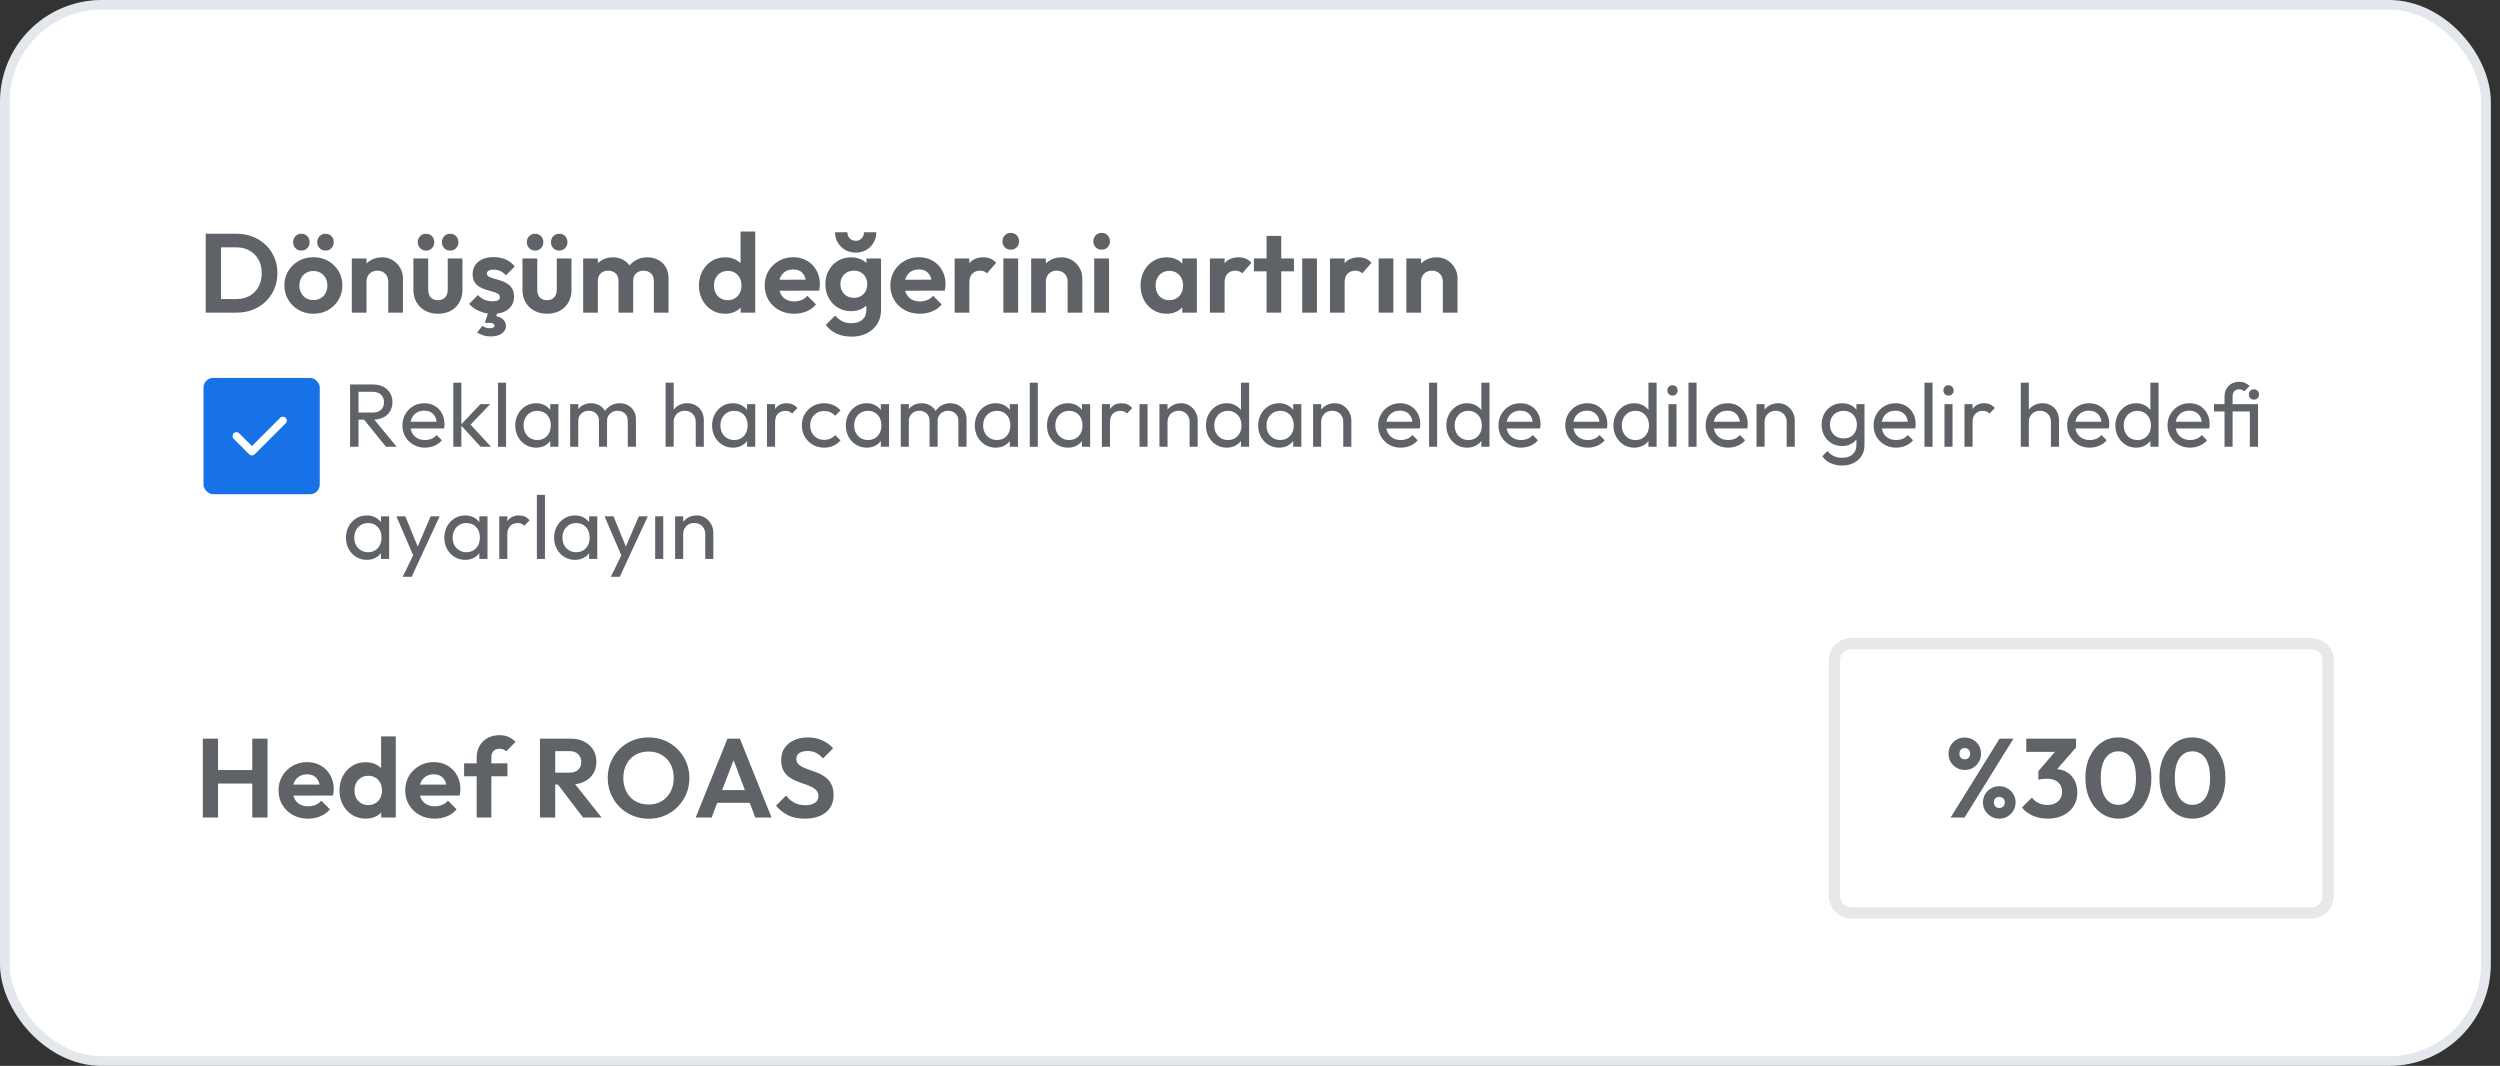 <svg xmlns="http://www.w3.org/2000/svg" xmlns:xlink="http://www.w3.org/1999/xlink" width="258px" height="110px" viewBox="0 0 258 110"><rect x="0" y="0" width="258" height="110" fill="#333333" stroke="none"/><title>roas</title><g id="Page-1" stroke="none" stroke-width="1" fill="none" fill-rule="evenodd"><g id="Artboard" transform="translate(-266, -248)"><g id="roas" transform="translate(266, 248)"><g id="Group-2"><rect id="Rectangle" stroke="#E4E8ED" fill="#FFFFFF" x="0.5" y="0.5" width="256.053" height="109" rx="10"></rect><path d="M238.526,65.842 C239.805,65.842 240.842,66.879 240.842,68.158 L240.842,92.474 C240.842,93.753 239.805,94.789 238.526,94.789 L191.053,94.789 C189.774,94.789 188.737,93.753 188.737,92.474 L188.737,68.158 C188.737,66.879 189.774,65.842 191.053,65.842 L238.526,65.842 Z M238.526,67 L191.053,67 C190.413,67 189.895,67.518 189.895,68.158 L189.895,92.474 C189.895,93.113 190.413,93.632 191.053,93.632 L238.526,93.632 C239.166,93.632 239.684,93.113 239.684,92.474 L239.684,68.158 C239.684,67.518 239.166,67 238.526,67 Z" id="Rectangle-Copy" fill="#E8E8E8" fill-rule="nonzero"></path><g id="D&#xF6;n&#xFC;&#x15F;&#xFC;m-de&#x11F;erini-art" transform="translate(21.23, 23.892)" fill="#5F6367" fill-rule="nonzero"><path d="M1.077,8.372 L1.077,6.971 L3.149,6.971 C3.674,6.971 4.134,6.861 4.527,6.641 C4.921,6.421 5.228,6.11 5.448,5.708 C5.668,5.307 5.778,4.832 5.778,4.284 C5.778,3.752 5.666,3.286 5.442,2.889 C5.218,2.491 4.909,2.183 4.516,1.963 C4.122,1.743 3.667,1.633 3.149,1.633 L1.042,1.633 L1.042,0.232 L3.173,0.232 C3.775,0.232 4.332,0.332 4.846,0.533 C5.359,0.733 5.807,1.017 6.189,1.384 C6.571,1.75 6.868,2.181 7.081,2.675 C7.293,3.169 7.399,3.709 7.399,4.296 C7.399,4.882 7.293,5.425 7.081,5.923 C6.868,6.421 6.573,6.853 6.195,7.219 C5.816,7.586 5.371,7.87 4.857,8.071 C4.344,8.271 3.79,8.372 3.196,8.372 L1.077,8.372 Z M0,8.372 L0,0.232 L1.575,0.232 L1.575,8.372 L0,8.372 Z" id="Shape"></path><path d="M11.116,8.487 C10.552,8.487 10.045,8.358 9.593,8.099 C9.142,7.841 8.783,7.49 8.516,7.046 C8.25,6.602 8.117,6.106 8.117,5.558 C8.117,5.01 8.248,4.518 8.511,4.082 C8.773,3.645 9.132,3.298 9.587,3.039 C10.043,2.781 10.548,2.652 11.104,2.652 C11.675,2.652 12.187,2.781 12.638,3.039 C13.09,3.298 13.447,3.645 13.709,4.082 C13.972,4.518 14.103,5.01 14.103,5.558 C14.103,6.106 13.972,6.602 13.709,7.046 C13.447,7.49 13.09,7.841 12.638,8.099 C12.187,8.358 11.679,8.487 11.116,8.487 Z M11.104,7.075 C11.39,7.075 11.643,7.011 11.863,6.884 C12.083,6.756 12.252,6.579 12.372,6.351 C12.492,6.123 12.552,5.863 12.552,5.569 C12.552,5.276 12.49,5.018 12.366,4.794 C12.243,4.57 12.073,4.394 11.857,4.267 C11.641,4.139 11.39,4.076 11.104,4.076 C10.826,4.076 10.579,4.139 10.363,4.267 C10.147,4.394 9.977,4.57 9.854,4.794 C9.73,5.018 9.668,5.276 9.668,5.569 C9.668,5.863 9.73,6.123 9.854,6.351 C9.977,6.579 10.147,6.756 10.363,6.884 C10.579,7.011 10.826,7.075 11.104,7.075 Z M9.865,1.968 C9.626,1.968 9.425,1.885 9.263,1.719 C9.101,1.554 9.02,1.347 9.02,1.1 C9.02,0.853 9.101,0.646 9.263,0.481 C9.425,0.315 9.626,0.232 9.865,0.232 C10.12,0.232 10.326,0.315 10.485,0.481 C10.643,0.646 10.722,0.853 10.722,1.1 C10.722,1.347 10.643,1.554 10.485,1.719 C10.326,1.885 10.12,1.968 9.865,1.968 Z M12.355,1.968 C12.115,1.968 11.915,1.885 11.753,1.719 C11.591,1.554 11.509,1.347 11.509,1.1 C11.509,0.853 11.591,0.646 11.753,0.481 C11.915,0.315 12.115,0.232 12.355,0.232 C12.609,0.232 12.816,0.315 12.974,0.481 C13.132,0.646 13.212,0.853 13.212,1.1 C13.212,1.347 13.132,1.554 12.974,1.719 C12.816,1.885 12.609,1.968 12.355,1.968 Z" id="Shape"></path><path d="M18.839,8.372 L18.839,5.164 C18.839,4.832 18.735,4.562 18.526,4.354 C18.318,4.145 18.048,4.041 17.716,4.041 C17.5,4.041 17.307,4.087 17.137,4.18 C16.967,4.273 16.834,4.404 16.737,4.574 C16.641,4.744 16.593,4.94 16.593,5.164 L16.002,4.863 C16.002,4.423 16.097,4.039 16.286,3.711 C16.475,3.383 16.737,3.126 17.073,2.941 C17.409,2.756 17.789,2.663 18.214,2.663 C18.623,2.663 18.989,2.765 19.314,2.97 C19.638,3.175 19.893,3.441 20.078,3.769 C20.263,4.097 20.356,4.45 20.356,4.828 L20.356,8.372 L18.839,8.372 Z M15.076,8.372 L15.076,2.779 L16.593,2.779 L16.593,8.372 L15.076,8.372 Z" id="Shape"></path><path d="M23.968,8.487 C23.474,8.487 23.036,8.383 22.654,8.175 C22.272,7.966 21.973,7.677 21.757,7.306 C21.541,6.936 21.433,6.507 21.433,6.021 L21.433,2.779 L22.961,2.779 L22.961,5.986 C22.961,6.218 23,6.417 23.077,6.583 C23.154,6.749 23.27,6.874 23.424,6.959 C23.579,7.044 23.76,7.086 23.968,7.086 C24.285,7.086 24.532,6.99 24.709,6.797 C24.887,6.604 24.976,6.334 24.976,5.986 L24.976,2.779 L26.493,2.779 L26.493,6.021 C26.493,6.515 26.386,6.947 26.174,7.318 C25.962,7.688 25.665,7.976 25.283,8.181 C24.901,8.385 24.462,8.487 23.968,8.487 Z M22.729,1.968 C22.49,1.968 22.289,1.885 22.127,1.719 C21.965,1.554 21.884,1.347 21.884,1.1 C21.884,0.853 21.965,0.646 22.127,0.481 C22.289,0.315 22.49,0.232 22.729,0.232 C22.984,0.232 23.191,0.315 23.349,0.481 C23.507,0.646 23.586,0.853 23.586,1.1 C23.586,1.347 23.507,1.554 23.349,1.719 C23.191,1.885 22.984,1.968 22.729,1.968 Z M25.219,1.968 C24.98,1.968 24.779,1.885 24.617,1.719 C24.455,1.554 24.374,1.347 24.374,1.1 C24.374,0.853 24.455,0.646 24.617,0.481 C24.779,0.315 24.98,0.232 25.219,0.232 C25.474,0.232 25.68,0.315 25.838,0.481 C25.997,0.646 26.076,0.853 26.076,1.1 C26.076,1.347 25.997,1.554 25.838,1.719 C25.68,1.885 25.474,1.968 25.219,1.968 Z" id="Shape"></path><path d="M29.619,8.499 C29.302,8.499 28.992,8.456 28.687,8.372 C28.382,8.287 28.102,8.169 27.847,8.018 C27.593,7.868 27.373,7.685 27.187,7.468 L28.091,6.554 C28.284,6.77 28.507,6.932 28.762,7.04 C29.017,7.148 29.299,7.202 29.607,7.202 C29.854,7.202 30.042,7.167 30.169,7.098 C30.296,7.028 30.36,6.924 30.36,6.785 C30.36,6.631 30.292,6.511 30.157,6.426 C30.022,6.341 29.847,6.27 29.631,6.212 C29.414,6.154 29.189,6.089 28.953,6.015 C28.718,5.942 28.492,5.845 28.276,5.726 C28.06,5.606 27.884,5.44 27.749,5.228 C27.614,5.016 27.546,4.74 27.546,4.4 C27.546,4.045 27.633,3.736 27.807,3.474 C27.981,3.211 28.229,3.007 28.554,2.86 C28.878,2.713 29.26,2.64 29.7,2.64 C30.163,2.64 30.582,2.721 30.956,2.883 C31.331,3.045 31.641,3.288 31.888,3.613 L30.974,4.527 C30.804,4.319 30.613,4.168 30.401,4.076 C30.188,3.983 29.959,3.937 29.712,3.937 C29.488,3.937 29.316,3.972 29.196,4.041 C29.077,4.111 29.017,4.207 29.017,4.331 C29.017,4.469 29.084,4.578 29.219,4.655 C29.355,4.732 29.53,4.799 29.746,4.857 C29.962,4.915 30.188,4.981 30.424,5.054 C30.659,5.128 30.883,5.23 31.095,5.361 C31.308,5.492 31.481,5.666 31.616,5.882 C31.751,6.098 31.819,6.376 31.819,6.716 C31.819,7.264 31.622,7.698 31.228,8.018 C30.835,8.339 30.298,8.499 29.619,8.499 Z M29.422,10.826 C29.129,10.826 28.874,10.792 28.658,10.722 C28.442,10.653 28.226,10.552 28.009,10.421 L28.554,9.738 C28.646,9.807 28.752,9.865 28.872,9.912 C28.992,9.958 29.133,9.981 29.295,9.981 C29.472,9.981 29.602,9.956 29.683,9.906 C29.764,9.856 29.804,9.796 29.804,9.726 C29.804,9.641 29.764,9.57 29.683,9.512 C29.602,9.454 29.472,9.425 29.295,9.425 L28.808,9.425 L29.191,8.221 L30.152,8.221 L29.862,9.055 L29.376,8.673 C29.87,8.665 30.262,8.763 30.551,8.968 C30.841,9.172 30.985,9.433 30.985,9.749 C30.985,10.058 30.842,10.315 30.557,10.519 C30.271,10.724 29.893,10.826 29.422,10.826 Z" id="Shape"></path><path d="M35.223,8.487 C34.729,8.487 34.291,8.383 33.909,8.175 C33.527,7.966 33.228,7.677 33.012,7.306 C32.795,6.936 32.687,6.507 32.687,6.021 L32.687,2.779 L34.216,2.779 L34.216,5.986 C34.216,6.218 34.254,6.417 34.332,6.583 C34.409,6.749 34.525,6.874 34.679,6.959 C34.833,7.044 35.015,7.086 35.223,7.086 C35.54,7.086 35.787,6.99 35.964,6.797 C36.142,6.604 36.231,6.334 36.231,5.986 L36.231,2.779 L37.747,2.779 L37.747,6.021 C37.747,6.515 37.641,6.947 37.429,7.318 C37.217,7.688 36.919,7.976 36.537,8.181 C36.155,8.385 35.717,8.487 35.223,8.487 Z M33.984,1.968 C33.745,1.968 33.544,1.885 33.382,1.719 C33.22,1.554 33.139,1.347 33.139,1.1 C33.139,0.853 33.22,0.646 33.382,0.481 C33.544,0.315 33.745,0.232 33.984,0.232 C34.239,0.232 34.445,0.315 34.604,0.481 C34.762,0.646 34.841,0.853 34.841,1.1 C34.841,1.347 34.762,1.554 34.604,1.719 C34.445,1.885 34.239,1.968 33.984,1.968 Z M36.474,1.968 C36.234,1.968 36.034,1.885 35.872,1.719 C35.709,1.554 35.628,1.347 35.628,1.1 C35.628,0.853 35.709,0.646 35.872,0.481 C36.034,0.315 36.234,0.232 36.474,0.232 C36.728,0.232 36.935,0.315 37.093,0.481 C37.251,0.646 37.331,0.853 37.331,1.1 C37.331,1.347 37.251,1.554 37.093,1.719 C36.935,1.885 36.728,1.968 36.474,1.968 Z" id="Shape"></path><path d="M38.952,8.372 L38.952,2.779 L40.468,2.779 L40.468,8.372 L38.952,8.372 Z M42.599,8.372 L42.599,5.072 C42.599,4.747 42.497,4.495 42.292,4.313 C42.088,4.132 41.835,4.041 41.534,4.041 C41.333,4.041 41.152,4.082 40.989,4.163 C40.827,4.244 40.7,4.361 40.607,4.516 C40.515,4.67 40.468,4.855 40.468,5.072 L39.878,4.782 C39.878,4.35 39.972,3.975 40.162,3.659 C40.351,3.342 40.607,3.097 40.932,2.924 C41.256,2.75 41.622,2.663 42.032,2.663 C42.418,2.663 42.769,2.75 43.085,2.924 C43.402,3.097 43.653,3.341 43.838,3.653 C44.023,3.966 44.116,4.342 44.116,4.782 L44.116,8.372 L42.599,8.372 Z M46.246,8.372 L46.246,5.072 C46.246,4.747 46.144,4.495 45.939,4.313 C45.735,4.132 45.482,4.041 45.181,4.041 C44.988,4.041 44.809,4.082 44.643,4.163 C44.477,4.244 44.347,4.361 44.255,4.516 C44.162,4.67 44.116,4.855 44.116,5.072 L43.247,4.863 C43.278,4.415 43.398,4.028 43.606,3.699 C43.815,3.371 44.089,3.117 44.428,2.935 C44.768,2.754 45.146,2.663 45.563,2.663 C45.98,2.663 46.354,2.75 46.686,2.924 C47.018,3.097 47.281,3.346 47.474,3.671 C47.667,3.995 47.763,4.381 47.763,4.828 L47.763,8.372 L46.246,8.372 Z" id="Shape"></path><path d="M53.611,8.487 C53.093,8.487 52.63,8.36 52.221,8.105 C51.812,7.851 51.49,7.503 51.254,7.063 C51.019,6.623 50.901,6.129 50.901,5.581 C50.901,5.025 51.019,4.527 51.254,4.087 C51.49,3.647 51.81,3.3 52.215,3.045 C52.621,2.791 53.086,2.663 53.611,2.663 C54.012,2.663 54.373,2.744 54.693,2.906 C55.014,3.068 55.272,3.294 55.469,3.584 C55.666,3.873 55.772,4.199 55.787,4.562 L55.787,6.554 C55.772,6.916 55.668,7.245 55.475,7.538 C55.282,7.831 55.023,8.063 54.699,8.233 C54.375,8.402 54.012,8.487 53.611,8.487 Z M53.865,7.086 C54.151,7.086 54.4,7.023 54.612,6.895 C54.824,6.768 54.99,6.59 55.11,6.363 C55.23,6.135 55.289,5.871 55.289,5.569 C55.289,5.276 55.23,5.016 55.11,4.788 C54.99,4.56 54.824,4.383 54.612,4.255 C54.4,4.128 54.155,4.064 53.877,4.064 C53.591,4.064 53.342,4.13 53.13,4.261 C52.918,4.392 52.752,4.57 52.632,4.794 C52.512,5.018 52.453,5.276 52.453,5.569 C52.453,5.871 52.512,6.135 52.632,6.363 C52.752,6.59 52.92,6.768 53.136,6.895 C53.352,7.023 53.595,7.086 53.865,7.086 Z M56.714,8.372 L55.208,8.372 L55.208,6.866 L55.452,5.5 L55.197,4.157 L55.197,0 L56.714,0 L56.714,8.372 Z" id="Shape"></path><path d="M60.732,8.487 C60.145,8.487 59.624,8.362 59.168,8.111 C58.713,7.86 58.352,7.515 58.086,7.075 C57.819,6.635 57.686,6.133 57.686,5.569 C57.686,5.014 57.816,4.518 58.074,4.082 C58.333,3.645 58.686,3.298 59.134,3.039 C59.581,2.781 60.079,2.652 60.627,2.652 C61.168,2.652 61.644,2.773 62.057,3.016 C62.47,3.259 62.795,3.591 63.03,4.012 C63.265,4.433 63.383,4.909 63.383,5.442 C63.383,5.542 63.377,5.645 63.366,5.749 C63.354,5.853 63.333,5.971 63.302,6.102 L58.601,6.114 L58.601,4.979 L62.596,4.967 L61.982,5.442 C61.967,5.11 61.907,4.832 61.803,4.608 C61.698,4.385 61.548,4.213 61.351,4.093 C61.154,3.974 60.913,3.914 60.627,3.914 C60.326,3.914 60.064,3.981 59.84,4.116 C59.616,4.251 59.444,4.441 59.325,4.684 C59.205,4.927 59.145,5.214 59.145,5.546 C59.145,5.886 59.209,6.181 59.336,6.432 C59.464,6.683 59.647,6.876 59.886,7.011 C60.126,7.146 60.404,7.214 60.72,7.214 C61.006,7.214 61.264,7.165 61.496,7.069 C61.727,6.972 61.928,6.828 62.098,6.635 L62.989,7.526 C62.719,7.843 62.389,8.082 61.999,8.244 C61.61,8.406 61.187,8.487 60.732,8.487 Z" id="Path"></path><path d="M66.66,10.849 C66.066,10.849 65.541,10.743 65.085,10.531 C64.63,10.319 64.267,10.02 63.997,9.634 L64.958,8.673 C65.174,8.927 65.415,9.122 65.682,9.257 C65.948,9.392 66.27,9.46 66.648,9.46 C67.119,9.46 67.492,9.34 67.766,9.101 C68.04,8.862 68.177,8.53 68.177,8.105 L68.177,6.704 L68.432,5.477 L68.188,4.249 L68.188,2.779 L69.694,2.779 L69.694,8.082 C69.694,8.638 69.564,9.122 69.306,9.535 C69.047,9.948 68.69,10.271 68.235,10.502 C67.779,10.734 67.254,10.849 66.66,10.849 Z M66.591,8.221 C66.089,8.221 65.637,8.099 65.236,7.856 C64.834,7.613 64.52,7.279 64.292,6.855 C64.064,6.43 63.951,5.955 63.951,5.431 C63.951,4.906 64.064,4.435 64.292,4.018 C64.52,3.601 64.834,3.271 65.236,3.028 C65.637,2.785 66.089,2.663 66.591,2.663 C67.007,2.663 67.376,2.744 67.696,2.906 C68.017,3.068 68.269,3.29 68.455,3.572 C68.64,3.854 68.74,4.184 68.756,4.562 L68.756,6.322 C68.74,6.693 68.638,7.023 68.449,7.312 C68.26,7.602 68.005,7.825 67.685,7.984 C67.364,8.142 67,8.221 66.591,8.221 Z M66.892,6.843 C67.169,6.843 67.411,6.783 67.615,6.664 C67.82,6.544 67.98,6.378 68.096,6.166 C68.212,5.954 68.269,5.712 68.269,5.442 C68.269,5.164 68.212,4.921 68.096,4.713 C67.98,4.504 67.82,4.34 67.615,4.221 C67.411,4.101 67.169,4.041 66.892,4.041 C66.614,4.041 66.371,4.101 66.162,4.221 C65.954,4.34 65.792,4.506 65.676,4.718 C65.56,4.931 65.502,5.172 65.502,5.442 C65.502,5.705 65.56,5.942 65.676,6.154 C65.792,6.366 65.954,6.534 66.162,6.658 C66.371,6.781 66.614,6.843 66.892,6.843 Z M69.207,0.081 C69.207,0.467 69.115,0.82 68.929,1.141 C68.744,1.461 68.493,1.714 68.177,1.899 C67.86,2.084 67.498,2.177 67.088,2.177 C66.679,2.177 66.315,2.084 65.994,1.899 C65.674,1.714 65.419,1.461 65.23,1.141 C65.041,0.82 64.946,0.467 64.946,0.081 L66.22,0.081 C66.22,0.328 66.299,0.536 66.457,0.706 C66.616,0.876 66.826,0.961 67.088,0.961 C67.251,0.961 67.395,0.922 67.523,0.845 C67.65,0.768 67.75,0.662 67.824,0.527 C67.897,0.392 67.934,0.243 67.934,0.081 L69.207,0.081 Z" id="Shape"></path><path d="M73.7,8.487 C73.113,8.487 72.592,8.362 72.137,8.111 C71.681,7.86 71.321,7.515 71.054,7.075 C70.788,6.635 70.655,6.133 70.655,5.569 C70.655,5.014 70.784,4.518 71.043,4.082 C71.301,3.645 71.654,3.298 72.102,3.039 C72.55,2.781 73.048,2.652 73.596,2.652 C74.136,2.652 74.613,2.773 75.026,3.016 C75.439,3.259 75.763,3.591 75.998,4.012 C76.234,4.433 76.352,4.909 76.352,5.442 C76.352,5.542 76.346,5.645 76.334,5.749 C76.323,5.853 76.301,5.971 76.271,6.102 L71.569,6.114 L71.569,4.979 L75.564,4.967 L74.951,5.442 C74.935,5.11 74.875,4.832 74.771,4.608 C74.667,4.385 74.516,4.213 74.319,4.093 C74.123,3.974 73.881,3.914 73.596,3.914 C73.295,3.914 73.032,3.981 72.808,4.116 C72.585,4.251 72.413,4.441 72.293,4.684 C72.174,4.927 72.114,5.214 72.114,5.546 C72.114,5.886 72.177,6.181 72.305,6.432 C72.432,6.683 72.615,6.876 72.855,7.011 C73.094,7.146 73.372,7.214 73.688,7.214 C73.974,7.214 74.233,7.165 74.464,7.069 C74.696,6.972 74.896,6.828 75.066,6.635 L75.958,7.526 C75.688,7.843 75.358,8.082 74.968,8.244 C74.578,8.406 74.155,8.487 73.7,8.487 Z" id="Path"></path><path d="M77.289,8.372 L77.289,2.779 L78.806,2.779 L78.806,8.372 L77.289,8.372 Z M78.806,5.28 L78.216,4.886 C78.285,4.199 78.486,3.657 78.818,3.259 C79.15,2.862 79.628,2.663 80.254,2.663 C80.524,2.663 80.767,2.708 80.983,2.796 C81.199,2.885 81.396,3.03 81.574,3.231 L80.624,4.319 C80.539,4.226 80.437,4.157 80.317,4.111 C80.198,4.064 80.061,4.041 79.906,4.041 C79.582,4.041 79.318,4.143 79.113,4.348 C78.909,4.552 78.806,4.863 78.806,5.28 Z" id="Shape"></path><path d="M82.315,8.372 L82.315,2.779 L83.843,2.779 L83.843,8.372 L82.315,8.372 Z M83.079,1.876 C82.832,1.876 82.627,1.793 82.465,1.627 C82.303,1.461 82.222,1.254 82.222,1.007 C82.222,0.768 82.303,0.564 82.465,0.394 C82.627,0.224 82.832,0.139 83.079,0.139 C83.334,0.139 83.54,0.224 83.698,0.394 C83.857,0.564 83.936,0.768 83.936,1.007 C83.936,1.254 83.857,1.461 83.698,1.627 C83.54,1.793 83.334,1.876 83.079,1.876 Z" id="Shape"></path><path d="M88.949,8.372 L88.949,5.164 C88.949,4.832 88.845,4.562 88.637,4.354 C88.428,4.145 88.158,4.041 87.826,4.041 C87.61,4.041 87.417,4.087 87.247,4.18 C87.078,4.273 86.944,4.404 86.848,4.574 C86.751,4.744 86.703,4.94 86.703,5.164 L86.113,4.863 C86.113,4.423 86.207,4.039 86.396,3.711 C86.585,3.383 86.848,3.126 87.184,2.941 C87.519,2.756 87.9,2.663 88.324,2.663 C88.733,2.663 89.1,2.765 89.424,2.97 C89.748,3.175 90.003,3.441 90.188,3.769 C90.374,4.097 90.466,4.45 90.466,4.828 L90.466,8.372 L88.949,8.372 Z M85.186,8.372 L85.186,2.779 L86.703,2.779 L86.703,8.372 L85.186,8.372 Z" id="Shape"></path><path d="M91.694,8.372 L91.694,2.779 L93.222,2.779 L93.222,8.372 L91.694,8.372 Z M92.458,1.876 C92.211,1.876 92.006,1.793 91.844,1.627 C91.682,1.461 91.601,1.254 91.601,1.007 C91.601,0.768 91.682,0.564 91.844,0.394 C92.006,0.224 92.211,0.139 92.458,0.139 C92.713,0.139 92.919,0.224 93.077,0.394 C93.236,0.564 93.315,0.768 93.315,1.007 C93.315,1.254 93.236,1.461 93.077,1.627 C92.919,1.793 92.713,1.876 92.458,1.876 Z" id="Shape"></path><path d="M99.162,8.487 C98.653,8.487 98.193,8.36 97.784,8.105 C97.375,7.851 97.055,7.503 96.823,7.063 C96.592,6.623 96.476,6.129 96.476,5.581 C96.476,5.025 96.592,4.527 96.823,4.087 C97.055,3.647 97.375,3.3 97.784,3.045 C98.193,2.791 98.653,2.663 99.162,2.663 C99.564,2.663 99.922,2.744 100.239,2.906 C100.555,3.068 100.808,3.294 100.997,3.584 C101.186,3.873 101.289,4.199 101.304,4.562 L101.304,6.577 C101.289,6.947 101.186,7.275 100.997,7.561 C100.808,7.847 100.555,8.072 100.239,8.238 C99.922,8.404 99.564,8.487 99.162,8.487 Z M99.44,7.086 C99.865,7.086 100.208,6.945 100.471,6.664 C100.733,6.382 100.864,6.017 100.864,5.569 C100.864,5.276 100.804,5.016 100.685,4.788 C100.565,4.56 100.399,4.383 100.187,4.255 C99.975,4.128 99.726,4.064 99.44,4.064 C99.162,4.064 98.917,4.128 98.705,4.255 C98.492,4.383 98.326,4.56 98.207,4.788 C98.087,5.016 98.027,5.276 98.027,5.569 C98.027,5.871 98.087,6.135 98.207,6.363 C98.326,6.59 98.492,6.768 98.705,6.895 C98.917,7.023 99.162,7.086 99.44,7.086 Z M100.783,8.372 L100.783,6.866 L101.026,5.5 L100.783,4.157 L100.783,2.779 L102.288,2.779 L102.288,8.372 L100.783,8.372 Z" id="Shape"></path><path d="M103.632,8.372 L103.632,2.779 L105.148,2.779 L105.148,8.372 L103.632,8.372 Z M105.148,5.28 L104.558,4.886 C104.627,4.199 104.828,3.657 105.16,3.259 C105.492,2.862 105.971,2.663 106.596,2.663 C106.866,2.663 107.109,2.708 107.325,2.796 C107.541,2.885 107.738,3.03 107.916,3.231 L106.966,4.319 C106.881,4.226 106.779,4.157 106.659,4.111 C106.54,4.064 106.403,4.041 106.248,4.041 C105.924,4.041 105.66,4.143 105.455,4.348 C105.251,4.552 105.148,4.863 105.148,5.28 Z" id="Shape"></path><path d="M109.479,8.372 L109.479,0.452 L110.996,0.452 L110.996,8.372 L109.479,8.372 Z M108.171,4.111 L108.171,2.779 L112.304,2.779 L112.304,4.111 L108.171,4.111 Z" id="Shape"></path><polygon id="Path" points="113.161 8.372 113.161 2.779 114.678 2.779 114.678 8.372"></polygon><path d="M116.021,8.372 L116.021,2.779 L117.538,2.779 L117.538,8.372 L116.021,8.372 Z M117.538,5.28 L116.947,4.886 C117.017,4.199 117.218,3.657 117.549,3.259 C117.881,2.862 118.36,2.663 118.985,2.663 C119.255,2.663 119.499,2.708 119.715,2.796 C119.931,2.885 120.128,3.03 120.305,3.231 L119.356,4.319 C119.271,4.226 119.169,4.157 119.049,4.111 C118.929,4.064 118.792,4.041 118.638,4.041 C118.314,4.041 118.049,4.143 117.845,4.348 C117.64,4.552 117.538,4.863 117.538,5.28 Z" id="Shape"></path><polygon id="Path" points="121.046 8.372 121.046 2.779 122.563 2.779 122.563 8.372"></polygon><path d="M127.669,8.372 L127.669,5.164 C127.669,4.832 127.565,4.562 127.357,4.354 C127.148,4.145 126.878,4.041 126.546,4.041 C126.33,4.041 126.137,4.087 125.967,4.18 C125.798,4.273 125.664,4.404 125.568,4.574 C125.471,4.744 125.423,4.94 125.423,5.164 L124.833,4.863 C124.833,4.423 124.927,4.039 125.116,3.711 C125.305,3.383 125.568,3.126 125.904,2.941 C126.239,2.756 126.62,2.663 127.044,2.663 C127.453,2.663 127.82,2.765 128.144,2.97 C128.468,3.175 128.723,3.441 128.908,3.769 C129.094,4.097 129.186,4.45 129.186,4.828 L129.186,8.372 L127.669,8.372 Z M123.906,8.372 L123.906,2.779 L125.423,2.779 L125.423,8.372 L123.906,8.372 Z" id="Shape"></path></g><g id="Hedef-ROAS" transform="translate(20.929, 75.87)" fill="#5F6367" fill-rule="nonzero"><path d="M0,8.499 L0,0.359 L1.575,0.359 L1.575,8.499 L0,8.499 Z M5.106,8.499 L5.106,0.359 L6.681,0.359 L6.681,8.499 L5.106,8.499 Z M0.996,4.991 L0.996,3.601 L5.546,3.601 L5.546,4.991 L0.996,4.991 Z" id="Shape"></path><path d="M10.861,8.615 C10.274,8.615 9.753,8.489 9.298,8.238 C8.842,7.988 8.482,7.642 8.215,7.202 C7.949,6.762 7.816,6.26 7.816,5.697 C7.816,5.141 7.945,4.645 8.204,4.209 C8.462,3.773 8.815,3.425 9.263,3.167 C9.711,2.908 10.209,2.779 10.757,2.779 C11.297,2.779 11.774,2.901 12.187,3.144 C12.6,3.387 12.924,3.719 13.159,4.139 C13.395,4.56 13.513,5.037 13.513,5.569 C13.513,5.67 13.507,5.772 13.495,5.876 C13.484,5.981 13.462,6.098 13.432,6.229 L8.731,6.241 L8.731,5.106 L12.725,5.095 L12.112,5.569 C12.096,5.238 12.036,4.96 11.932,4.736 C11.828,4.512 11.677,4.34 11.481,4.221 C11.284,4.101 11.042,4.041 10.757,4.041 C10.456,4.041 10.193,4.109 9.969,4.244 C9.746,4.379 9.574,4.568 9.454,4.811 C9.335,5.054 9.275,5.342 9.275,5.674 C9.275,6.013 9.338,6.309 9.466,6.559 C9.593,6.81 9.776,7.003 10.016,7.138 C10.255,7.274 10.533,7.341 10.849,7.341 C11.135,7.341 11.394,7.293 11.625,7.196 C11.857,7.1 12.058,6.955 12.227,6.762 L13.119,7.654 C12.849,7.97 12.519,8.209 12.129,8.372 C11.739,8.534 11.316,8.615 10.861,8.615 Z" id="Path"></path><path d="M16.813,8.615 C16.295,8.615 15.832,8.487 15.423,8.233 C15.014,7.978 14.692,7.631 14.456,7.191 C14.221,6.751 14.103,6.256 14.103,5.708 C14.103,5.153 14.221,4.655 14.456,4.215 C14.692,3.775 15.012,3.427 15.417,3.173 C15.823,2.918 16.288,2.791 16.813,2.791 C17.214,2.791 17.575,2.872 17.895,3.034 C18.216,3.196 18.474,3.422 18.671,3.711 C18.868,4.001 18.974,4.327 18.989,4.689 L18.989,6.681 C18.974,7.044 18.87,7.372 18.677,7.665 C18.484,7.959 18.225,8.19 17.901,8.36 C17.577,8.53 17.214,8.615 16.813,8.615 Z M17.067,7.214 C17.353,7.214 17.602,7.15 17.814,7.023 C18.026,6.895 18.192,6.718 18.312,6.49 C18.432,6.262 18.492,5.998 18.492,5.697 C18.492,5.404 18.432,5.143 18.312,4.915 C18.192,4.688 18.026,4.51 17.814,4.383 C17.602,4.255 17.357,4.192 17.079,4.192 C16.793,4.192 16.544,4.257 16.332,4.388 C16.12,4.52 15.954,4.697 15.834,4.921 C15.715,5.145 15.655,5.404 15.655,5.697 C15.655,5.998 15.715,6.262 15.834,6.49 C15.954,6.718 16.122,6.895 16.338,7.023 C16.554,7.15 16.797,7.214 17.067,7.214 Z M19.916,8.499 L18.411,8.499 L18.411,6.994 L18.654,5.627 L18.399,4.284 L18.399,0.127 L19.916,0.127 L19.916,8.499 Z" id="Shape"></path><path d="M23.934,8.615 C23.347,8.615 22.826,8.489 22.371,8.238 C21.915,7.988 21.554,7.642 21.288,7.202 C21.022,6.762 20.888,6.26 20.888,5.697 C20.888,5.141 21.018,4.645 21.276,4.209 C21.535,3.773 21.888,3.425 22.336,3.167 C22.784,2.908 23.281,2.779 23.829,2.779 C24.37,2.779 24.846,2.901 25.259,3.144 C25.672,3.387 25.997,3.719 26.232,4.139 C26.468,4.56 26.585,5.037 26.585,5.569 C26.585,5.67 26.579,5.772 26.568,5.876 C26.556,5.981 26.535,6.098 26.504,6.229 L21.803,6.241 L21.803,5.106 L25.798,5.095 L25.184,5.569 C25.169,5.238 25.109,4.96 25.005,4.736 C24.901,4.512 24.75,4.34 24.553,4.221 C24.356,4.101 24.115,4.041 23.829,4.041 C23.528,4.041 23.266,4.109 23.042,4.244 C22.818,4.379 22.646,4.568 22.527,4.811 C22.407,5.054 22.347,5.342 22.347,5.674 C22.347,6.013 22.411,6.309 22.538,6.559 C22.666,6.81 22.849,7.003 23.088,7.138 C23.328,7.274 23.606,7.341 23.922,7.341 C24.208,7.341 24.466,7.293 24.698,7.196 C24.929,7.1 25.13,6.955 25.3,6.762 L26.192,7.654 C25.921,7.97 25.591,8.209 25.202,8.372 C24.812,8.534 24.389,8.615 23.934,8.615 Z" id="Path"></path><path d="M28.264,8.499 L28.264,2.304 C28.264,1.856 28.361,1.461 28.554,1.117 C28.747,0.774 29.021,0.502 29.376,0.301 C29.731,0.1 30.148,0 30.626,0 C30.989,0 31.302,0.062 31.564,0.185 C31.827,0.309 32.062,0.479 32.271,0.695 L31.309,1.667 C31.225,1.582 31.132,1.517 31.032,1.471 C30.931,1.424 30.804,1.401 30.649,1.401 C30.372,1.401 30.157,1.476 30.007,1.627 C29.856,1.777 29.781,1.992 29.781,2.269 L29.781,8.499 L28.264,8.499 Z M26.967,4.238 L26.967,2.906 L31.437,2.906 L31.437,4.238 L26.967,4.238 Z" id="Shape"></path><path d="M35.953,5.095 L35.953,3.867 L37.84,3.867 C38.226,3.867 38.525,3.769 38.737,3.572 C38.95,3.375 39.056,3.103 39.056,2.756 C39.056,2.439 38.95,2.175 38.737,1.963 C38.525,1.75 38.226,1.644 37.84,1.644 L35.953,1.644 L35.953,0.359 L37.979,0.359 C38.504,0.359 38.965,0.461 39.363,0.666 C39.76,0.87 40.069,1.15 40.289,1.505 C40.509,1.86 40.619,2.269 40.619,2.733 C40.619,3.211 40.509,3.626 40.289,3.977 C40.069,4.329 39.758,4.603 39.357,4.799 C38.955,4.996 38.488,5.095 37.956,5.095 L35.953,5.095 Z M34.795,8.499 L34.795,0.359 L36.369,0.359 L36.369,8.499 L34.795,8.499 Z M39.241,8.499 L36.555,4.979 L38.002,4.527 L41.152,8.499 L39.241,8.499 Z" id="Shape"></path><path d="M46.015,8.626 C45.42,8.626 44.866,8.518 44.353,8.302 C43.84,8.086 43.392,7.787 43.01,7.405 C42.628,7.023 42.329,6.575 42.113,6.062 C41.896,5.548 41.788,4.998 41.788,4.412 C41.788,3.825 41.895,3.279 42.107,2.773 C42.319,2.268 42.616,1.824 42.998,1.442 C43.381,1.059 43.826,0.762 44.336,0.55 C44.845,0.338 45.397,0.232 45.992,0.232 C46.594,0.232 47.149,0.338 47.659,0.55 C48.168,0.762 48.614,1.059 48.996,1.442 C49.378,1.824 49.678,2.269 49.894,2.779 C50.11,3.288 50.218,3.836 50.218,4.423 C50.218,5.01 50.11,5.558 49.894,6.067 C49.678,6.577 49.378,7.023 48.996,7.405 C48.614,7.787 48.17,8.086 47.665,8.302 C47.159,8.518 46.609,8.626 46.015,8.626 Z M45.992,7.156 C46.516,7.156 46.972,7.04 47.358,6.808 C47.744,6.577 48.047,6.256 48.267,5.847 C48.487,5.438 48.597,4.96 48.597,4.412 C48.597,4.01 48.535,3.644 48.412,3.312 C48.288,2.98 48.111,2.692 47.879,2.449 C47.647,2.206 47.373,2.019 47.057,1.887 C46.74,1.756 46.385,1.691 45.992,1.691 C45.482,1.691 45.032,1.804 44.643,2.032 C44.253,2.26 43.948,2.578 43.728,2.987 C43.508,3.396 43.398,3.871 43.398,4.412 C43.398,4.821 43.462,5.195 43.589,5.535 C43.716,5.874 43.894,6.164 44.122,6.403 C44.349,6.642 44.623,6.828 44.944,6.959 C45.264,7.09 45.613,7.156 45.992,7.156 Z" id="Shape"></path><path d="M50.866,8.499 L54.143,0.359 L55.428,0.359 L58.694,8.499 L57.015,8.499 L54.491,1.818 L55.069,1.818 L52.511,8.499 L50.866,8.499 Z M52.603,6.982 L52.603,5.662 L56.98,5.662 L56.98,6.982 L52.603,6.982 Z" id="Shape"></path><path d="M62.109,8.615 C61.453,8.615 60.892,8.503 60.425,8.279 C59.958,8.055 59.535,7.719 59.157,7.272 L60.199,6.229 C60.438,6.546 60.716,6.791 61.033,6.965 C61.349,7.138 61.735,7.225 62.191,7.225 C62.6,7.225 62.926,7.144 63.169,6.982 C63.412,6.82 63.534,6.596 63.534,6.311 C63.534,6.064 63.464,5.863 63.325,5.708 C63.186,5.554 63.003,5.423 62.775,5.315 C62.548,5.207 62.297,5.108 62.023,5.019 C61.749,4.931 61.475,4.828 61.201,4.713 C60.926,4.597 60.676,4.452 60.448,4.278 C60.22,4.105 60.037,3.881 59.898,3.607 C59.759,3.333 59.689,2.987 59.689,2.571 C59.689,2.076 59.809,1.656 60.048,1.308 C60.288,0.961 60.616,0.695 61.033,0.509 C61.449,0.324 61.92,0.232 62.445,0.232 C63.001,0.232 63.503,0.336 63.951,0.544 C64.398,0.753 64.765,1.023 65.051,1.355 L64.008,2.397 C63.769,2.134 63.524,1.941 63.273,1.818 C63.022,1.694 62.739,1.633 62.422,1.633 C62.059,1.633 61.774,1.702 61.565,1.841 C61.357,1.98 61.253,2.181 61.253,2.443 C61.253,2.667 61.322,2.848 61.461,2.987 C61.6,3.126 61.783,3.246 62.011,3.346 C62.239,3.447 62.49,3.543 62.764,3.636 C63.038,3.728 63.312,3.833 63.586,3.948 C63.86,4.064 64.111,4.215 64.338,4.4 C64.566,4.585 64.749,4.823 64.888,5.112 C65.027,5.402 65.097,5.759 65.097,6.183 C65.097,6.94 64.831,7.534 64.298,7.966 C63.765,8.399 63.036,8.615 62.109,8.615 Z" id="Path"></path></g><g id="Reklam-harcamalar&#x131;nd" transform="translate(35.702, 39.399)" fill="#5F6367" fill-rule="nonzero"><path d="M1.01,3.909 L1.01,3.177 L2.751,3.177 C3.128,3.177 3.418,3.082 3.622,2.89 C3.826,2.699 3.928,2.439 3.928,2.112 C3.928,1.803 3.827,1.547 3.627,1.343 C3.426,1.139 3.137,1.037 2.76,1.037 L1.01,1.037 L1.01,0.278 L2.788,0.278 C3.196,0.278 3.551,0.357 3.853,0.514 C4.156,0.672 4.389,0.886 4.553,1.158 C4.716,1.43 4.798,1.741 4.798,2.093 C4.798,2.458 4.716,2.776 4.553,3.048 C4.389,3.319 4.156,3.531 3.853,3.682 C3.551,3.833 3.196,3.909 2.788,3.909 L1.01,3.909 Z M0.426,6.707 L0.426,0.278 L1.297,0.278 L1.297,6.707 L0.426,6.707 Z M4.131,6.707 L1.797,3.826 L2.621,3.539 L5.234,6.707 L4.131,6.707 Z" id="Shape"></path><path d="M8.152,6.799 C7.713,6.799 7.318,6.699 6.966,6.498 C6.614,6.297 6.336,6.024 6.132,5.678 C5.928,5.332 5.827,4.94 5.827,4.502 C5.827,4.07 5.927,3.681 6.128,3.335 C6.328,2.989 6.6,2.716 6.943,2.515 C7.285,2.314 7.67,2.214 8.096,2.214 C8.504,2.214 8.863,2.307 9.175,2.492 C9.487,2.677 9.731,2.933 9.907,3.261 C10.083,3.588 10.171,3.958 10.171,4.372 C10.171,4.434 10.168,4.5 10.162,4.571 C10.156,4.642 10.143,4.724 10.125,4.817 L6.41,4.817 L6.41,4.122 L9.68,4.122 L9.374,4.391 C9.374,4.094 9.322,3.843 9.217,3.636 C9.112,3.429 8.964,3.268 8.772,3.154 C8.581,3.04 8.349,2.983 8.077,2.983 C7.793,2.983 7.543,3.044 7.327,3.168 C7.111,3.292 6.944,3.464 6.827,3.687 C6.71,3.909 6.651,4.172 6.651,4.474 C6.651,4.783 6.713,5.053 6.836,5.285 C6.96,5.516 7.136,5.695 7.364,5.822 C7.593,5.948 7.855,6.012 8.152,6.012 C8.399,6.012 8.626,5.969 8.832,5.882 C9.039,5.796 9.217,5.666 9.365,5.493 L9.902,6.04 C9.692,6.287 9.435,6.475 9.129,6.605 C8.823,6.734 8.497,6.799 8.152,6.799 Z" id="Path"></path><path d="M13.895,6.707 L11.838,4.456 L13.876,2.307 L14.886,2.307 L12.616,4.678 L12.653,4.196 L14.969,6.707 L13.895,6.707 Z M11.079,6.707 L11.079,0.093 L11.912,0.093 L11.912,6.707 L11.079,6.707 Z" id="Shape"></path><polygon id="Path" points="15.692 6.707 15.692 0.093 16.525 0.093 16.525 6.707"></polygon><path d="M19.619,6.799 C19.218,6.799 18.854,6.699 18.526,6.498 C18.199,6.297 17.941,6.024 17.753,5.678 C17.564,5.332 17.47,4.943 17.47,4.511 C17.47,4.079 17.564,3.69 17.753,3.344 C17.941,2.998 18.197,2.723 18.522,2.52 C18.846,2.316 19.212,2.214 19.619,2.214 C19.953,2.214 20.251,2.283 20.513,2.422 C20.776,2.561 20.987,2.753 21.148,2.997 C21.308,3.241 21.398,3.523 21.416,3.844 L21.416,5.169 C21.398,5.484 21.31,5.765 21.152,6.012 C20.995,6.259 20.785,6.452 20.523,6.591 C20.26,6.73 19.959,6.799 19.619,6.799 Z M19.758,6.012 C20.172,6.012 20.506,5.871 20.759,5.59 C21.012,5.309 21.139,4.95 21.139,4.511 C21.139,4.209 21.081,3.945 20.967,3.719 C20.853,3.494 20.691,3.318 20.481,3.191 C20.271,3.065 20.027,3.001 19.749,3.001 C19.471,3.001 19.226,3.066 19.013,3.196 C18.8,3.325 18.633,3.503 18.512,3.728 C18.392,3.954 18.332,4.212 18.332,4.502 C18.332,4.798 18.392,5.059 18.512,5.285 C18.633,5.51 18.801,5.688 19.017,5.817 C19.233,5.947 19.48,6.012 19.758,6.012 Z M21.083,6.707 L21.083,5.521 L21.24,4.446 L21.083,3.381 L21.083,2.307 L21.926,2.307 L21.926,6.707 L21.083,6.707 Z" id="Shape"></path><path d="M23.139,6.707 L23.139,2.307 L23.973,2.307 L23.973,6.707 L23.139,6.707 Z M26.113,6.707 L26.113,4.048 C26.113,3.721 26.012,3.463 25.812,3.275 C25.611,3.086 25.359,2.992 25.057,2.992 C24.853,2.992 24.671,3.035 24.51,3.122 C24.35,3.208 24.22,3.329 24.121,3.483 C24.022,3.637 23.973,3.823 23.973,4.039 L23.63,3.872 C23.63,3.539 23.703,3.248 23.848,3.001 C23.993,2.754 24.192,2.561 24.445,2.422 C24.699,2.283 24.983,2.214 25.298,2.214 C25.606,2.214 25.886,2.282 26.136,2.418 C26.386,2.554 26.584,2.745 26.729,2.992 C26.874,3.239 26.947,3.532 26.947,3.872 L26.947,6.707 L26.113,6.707 Z M29.086,6.707 L29.086,4.048 C29.086,3.721 28.986,3.463 28.785,3.275 C28.585,3.086 28.336,2.992 28.04,2.992 C27.836,2.992 27.652,3.035 27.488,3.122 C27.325,3.208 27.194,3.329 27.095,3.483 C26.996,3.637 26.947,3.823 26.947,4.039 L26.474,3.872 C26.493,3.532 26.584,3.241 26.747,2.997 C26.911,2.753 27.123,2.561 27.382,2.422 C27.641,2.283 27.925,2.214 28.234,2.214 C28.555,2.214 28.842,2.282 29.096,2.418 C29.349,2.554 29.551,2.745 29.702,2.992 C29.854,3.239 29.929,3.535 29.929,3.881 L29.929,6.707 L29.086,6.707 Z" id="Shape"></path><path d="M36.099,6.707 L36.099,4.141 C36.099,3.807 35.994,3.532 35.784,3.316 C35.574,3.1 35.302,2.992 34.968,2.992 C34.746,2.992 34.548,3.041 34.376,3.14 C34.203,3.239 34.067,3.375 33.968,3.548 C33.869,3.721 33.82,3.918 33.82,4.141 L33.477,3.946 C33.477,3.613 33.551,3.316 33.699,3.057 C33.848,2.797 34.054,2.592 34.32,2.441 C34.586,2.29 34.885,2.214 35.219,2.214 C35.552,2.214 35.847,2.288 36.103,2.436 C36.359,2.584 36.562,2.791 36.71,3.057 C36.858,3.322 36.932,3.628 36.932,3.974 L36.932,6.707 L36.099,6.707 Z M32.986,6.707 L32.986,0.093 L33.82,0.093 L33.82,6.707 L32.986,6.707 Z" id="Shape"></path><path d="M39.933,6.799 C39.532,6.799 39.168,6.699 38.84,6.498 C38.513,6.297 38.255,6.024 38.067,5.678 C37.879,5.332 37.784,4.943 37.784,4.511 C37.784,4.079 37.879,3.69 38.067,3.344 C38.255,2.998 38.512,2.723 38.836,2.52 C39.16,2.316 39.526,2.214 39.933,2.214 C40.267,2.214 40.565,2.283 40.827,2.422 C41.09,2.561 41.301,2.753 41.462,2.997 C41.622,3.241 41.712,3.523 41.731,3.844 L41.731,5.169 C41.712,5.484 41.624,5.765 41.467,6.012 C41.309,6.259 41.099,6.452 40.837,6.591 C40.574,6.73 40.273,6.799 39.933,6.799 Z M40.072,6.012 C40.486,6.012 40.82,5.871 41.073,5.59 C41.326,5.309 41.453,4.95 41.453,4.511 C41.453,4.209 41.396,3.945 41.281,3.719 C41.167,3.494 41.005,3.318 40.795,3.191 C40.585,3.065 40.341,3.001 40.063,3.001 C39.785,3.001 39.54,3.066 39.327,3.196 C39.114,3.325 38.947,3.503 38.827,3.728 C38.706,3.954 38.646,4.212 38.646,4.502 C38.646,4.798 38.706,5.059 38.827,5.285 C38.947,5.51 39.115,5.688 39.331,5.817 C39.548,5.947 39.795,6.012 40.072,6.012 Z M41.397,6.707 L41.397,5.521 L41.555,4.446 L41.397,3.381 L41.397,2.307 L42.24,2.307 L42.24,6.707 L41.397,6.707 Z" id="Shape"></path><path d="M43.453,6.707 L43.453,2.307 L44.287,2.307 L44.287,6.707 L43.453,6.707 Z M44.287,4.196 L43.972,4.057 C43.972,3.495 44.102,3.048 44.361,2.714 C44.621,2.381 44.994,2.214 45.482,2.214 C45.704,2.214 45.905,2.252 46.084,2.33 C46.263,2.407 46.43,2.535 46.584,2.714 L46.038,3.279 C45.945,3.18 45.843,3.109 45.732,3.066 C45.621,3.023 45.491,3.001 45.343,3.001 C45.034,3.001 44.781,3.1 44.584,3.298 C44.386,3.495 44.287,3.795 44.287,4.196 Z" id="Shape"></path><path d="M49.345,6.799 C48.913,6.799 48.522,6.697 48.173,6.493 C47.824,6.29 47.549,6.013 47.349,5.664 C47.148,5.316 47.048,4.928 47.048,4.502 C47.048,4.07 47.148,3.681 47.349,3.335 C47.549,2.989 47.824,2.716 48.173,2.515 C48.522,2.314 48.913,2.214 49.345,2.214 C49.684,2.214 49.999,2.277 50.29,2.404 C50.58,2.53 50.83,2.714 51.04,2.955 L50.484,3.511 C50.348,3.35 50.183,3.228 49.989,3.145 C49.794,3.061 49.58,3.02 49.345,3.02 C49.067,3.02 48.82,3.083 48.604,3.21 C48.388,3.336 48.218,3.511 48.094,3.733 C47.971,3.955 47.909,4.212 47.909,4.502 C47.909,4.792 47.971,5.048 48.094,5.271 C48.218,5.493 48.388,5.669 48.604,5.799 C48.82,5.928 49.067,5.993 49.345,5.993 C49.58,5.993 49.794,5.952 49.989,5.868 C50.183,5.785 50.351,5.663 50.493,5.502 L51.04,6.058 C50.836,6.293 50.588,6.475 50.294,6.605 C50.001,6.734 49.684,6.799 49.345,6.799 Z" id="Path"></path><path d="M53.736,6.799 C53.334,6.799 52.97,6.699 52.643,6.498 C52.315,6.297 52.057,6.024 51.869,5.678 C51.681,5.332 51.587,4.943 51.587,4.511 C51.587,4.079 51.681,3.69 51.869,3.344 C52.057,2.998 52.314,2.723 52.638,2.52 C52.962,2.316 53.328,2.214 53.736,2.214 C54.069,2.214 54.367,2.283 54.629,2.422 C54.892,2.561 55.103,2.753 55.264,2.997 C55.425,3.241 55.514,3.523 55.533,3.844 L55.533,5.169 C55.514,5.484 55.426,5.765 55.269,6.012 C55.111,6.259 54.901,6.452 54.639,6.591 C54.376,6.73 54.075,6.799 53.736,6.799 Z M53.875,6.012 C54.288,6.012 54.622,5.871 54.875,5.59 C55.128,5.309 55.255,4.95 55.255,4.511 C55.255,4.209 55.198,3.945 55.083,3.719 C54.969,3.494 54.807,3.318 54.597,3.191 C54.387,3.065 54.143,3.001 53.865,3.001 C53.587,3.001 53.342,3.066 53.129,3.196 C52.916,3.325 52.749,3.503 52.629,3.728 C52.508,3.954 52.448,4.212 52.448,4.502 C52.448,4.798 52.508,5.059 52.629,5.285 C52.749,5.51 52.917,5.688 53.133,5.817 C53.35,5.947 53.597,6.012 53.875,6.012 Z M55.199,6.707 L55.199,5.521 L55.357,4.446 L55.199,3.381 L55.199,2.307 L56.042,2.307 L56.042,6.707 L55.199,6.707 Z" id="Shape"></path><path d="M57.256,6.707 L57.256,2.307 L58.089,2.307 L58.089,6.707 L57.256,6.707 Z M60.229,6.707 L60.229,4.048 C60.229,3.721 60.129,3.463 59.928,3.275 C59.727,3.086 59.476,2.992 59.173,2.992 C58.969,2.992 58.787,3.035 58.627,3.122 C58.466,3.208 58.336,3.329 58.237,3.483 C58.139,3.637 58.089,3.823 58.089,4.039 L57.747,3.872 C57.747,3.539 57.819,3.248 57.964,3.001 C58.109,2.754 58.308,2.561 58.562,2.422 C58.815,2.283 59.099,2.214 59.414,2.214 C59.723,2.214 60.002,2.282 60.252,2.418 C60.502,2.554 60.7,2.745 60.845,2.992 C60.99,3.239 61.063,3.532 61.063,3.872 L61.063,6.707 L60.229,6.707 Z M63.203,6.707 L63.203,4.048 C63.203,3.721 63.102,3.463 62.901,3.275 C62.701,3.086 62.452,2.992 62.156,2.992 C61.952,2.992 61.768,3.035 61.605,3.122 C61.441,3.208 61.31,3.329 61.211,3.483 C61.112,3.637 61.063,3.823 61.063,4.039 L60.59,3.872 C60.609,3.532 60.7,3.241 60.864,2.997 C61.027,2.753 61.239,2.561 61.498,2.422 C61.757,2.283 62.042,2.214 62.35,2.214 C62.671,2.214 62.959,2.282 63.212,2.418 C63.465,2.554 63.667,2.745 63.819,2.992 C63.97,3.239 64.045,3.535 64.045,3.881 L64.045,6.707 L63.203,6.707 Z" id="Shape"></path><path d="M67.047,6.799 C66.645,6.799 66.281,6.699 65.954,6.498 C65.626,6.297 65.369,6.024 65.18,5.678 C64.992,5.332 64.898,4.943 64.898,4.511 C64.898,4.079 64.992,3.69 65.18,3.344 C65.369,2.998 65.625,2.723 65.949,2.52 C66.273,2.316 66.639,2.214 67.047,2.214 C67.38,2.214 67.678,2.283 67.941,2.422 C68.203,2.561 68.415,2.753 68.575,2.997 C68.736,3.241 68.825,3.523 68.844,3.844 L68.844,5.169 C68.825,5.484 68.737,5.765 68.58,6.012 C68.422,6.259 68.212,6.452 67.95,6.591 C67.687,6.73 67.386,6.799 67.047,6.799 Z M67.186,6.012 C67.599,6.012 67.933,5.871 68.186,5.59 C68.439,5.309 68.566,4.95 68.566,4.511 C68.566,4.209 68.509,3.945 68.395,3.719 C68.28,3.494 68.118,3.318 67.908,3.191 C67.698,3.065 67.454,3.001 67.176,3.001 C66.899,3.001 66.653,3.066 66.44,3.196 C66.227,3.325 66.06,3.503 65.94,3.728 C65.819,3.954 65.759,4.212 65.759,4.502 C65.759,4.798 65.819,5.059 65.94,5.285 C66.06,5.51 66.228,5.688 66.445,5.817 C66.661,5.947 66.908,6.012 67.186,6.012 Z M68.51,6.707 L68.51,5.521 L68.668,4.446 L68.51,3.381 L68.51,2.307 L69.353,2.307 L69.353,6.707 L68.51,6.707 Z" id="Shape"></path><polygon id="Path" points="70.567 6.707 70.567 0.093 71.4 0.093 71.4 6.707"></polygon><path d="M74.494,6.799 C74.093,6.799 73.729,6.699 73.401,6.498 C73.074,6.297 72.816,6.024 72.628,5.678 C72.439,5.332 72.345,4.943 72.345,4.511 C72.345,4.079 72.439,3.69 72.628,3.344 C72.816,2.998 73.072,2.723 73.397,2.52 C73.721,2.316 74.087,2.214 74.494,2.214 C74.828,2.214 75.126,2.283 75.388,2.422 C75.651,2.561 75.862,2.753 76.023,2.997 C76.183,3.241 76.273,3.523 76.291,3.844 L76.291,5.169 C76.273,5.484 76.185,5.765 76.027,6.012 C75.87,6.259 75.66,6.452 75.397,6.591 C75.135,6.73 74.834,6.799 74.494,6.799 Z M74.633,6.012 C75.047,6.012 75.38,5.871 75.634,5.59 C75.887,5.309 76.013,4.95 76.013,4.511 C76.013,4.209 75.956,3.945 75.842,3.719 C75.728,3.494 75.566,3.318 75.356,3.191 C75.146,3.065 74.902,3.001 74.624,3.001 C74.346,3.001 74.101,3.066 73.888,3.196 C73.675,3.325 73.508,3.503 73.387,3.728 C73.267,3.954 73.207,4.212 73.207,4.502 C73.207,4.798 73.267,5.059 73.387,5.285 C73.508,5.51 73.676,5.688 73.892,5.817 C74.108,5.947 74.355,6.012 74.633,6.012 Z M75.958,6.707 L75.958,5.521 L76.115,4.446 L75.958,3.381 L75.958,2.307 L76.801,2.307 L76.801,6.707 L75.958,6.707 Z" id="Shape"></path><path d="M78.014,6.707 L78.014,2.307 L78.848,2.307 L78.848,6.707 L78.014,6.707 Z M78.848,4.196 L78.533,4.057 C78.533,3.495 78.663,3.048 78.922,2.714 C79.181,2.381 79.555,2.214 80.043,2.214 C80.265,2.214 80.466,2.252 80.645,2.33 C80.824,2.407 80.991,2.535 81.145,2.714 L80.599,3.279 C80.506,3.18 80.404,3.109 80.293,3.066 C80.182,3.023 80.052,3.001 79.904,3.001 C79.595,3.001 79.342,3.1 79.144,3.298 C78.947,3.495 78.848,3.795 78.848,4.196 Z" id="Shape"></path><polygon id="Path" points="81.896 6.707 81.896 2.307 82.729 2.307 82.729 6.707"></polygon><path d="M87.064,6.707 L87.064,4.141 C87.064,3.807 86.959,3.532 86.749,3.316 C86.54,3.1 86.268,2.992 85.934,2.992 C85.712,2.992 85.514,3.041 85.341,3.14 C85.169,3.239 85.033,3.375 84.934,3.548 C84.835,3.721 84.786,3.918 84.786,4.141 L84.443,3.946 C84.443,3.613 84.517,3.316 84.665,3.057 C84.813,2.797 85.02,2.592 85.286,2.441 C85.551,2.29 85.851,2.214 86.184,2.214 C86.518,2.214 86.813,2.297 87.069,2.464 C87.325,2.631 87.528,2.848 87.676,3.117 C87.824,3.386 87.898,3.671 87.898,3.974 L87.898,6.707 L87.064,6.707 Z M83.952,6.707 L83.952,2.307 L84.786,2.307 L84.786,6.707 L83.952,6.707 Z" id="Shape"></path><path d="M90.89,6.799 C90.483,6.799 90.118,6.699 89.797,6.498 C89.476,6.297 89.221,6.024 89.033,5.678 C88.844,5.332 88.75,4.943 88.75,4.511 C88.75,4.079 88.844,3.69 89.033,3.344 C89.221,2.998 89.476,2.723 89.797,2.52 C90.118,2.316 90.483,2.214 90.89,2.214 C91.217,2.214 91.514,2.283 91.779,2.422 C92.045,2.561 92.26,2.753 92.423,2.997 C92.587,3.241 92.678,3.523 92.696,3.844 L92.696,5.169 C92.678,5.484 92.588,5.765 92.428,6.012 C92.267,6.259 92.054,6.452 91.789,6.591 C91.523,6.73 91.224,6.799 90.89,6.799 Z M91.029,6.012 C91.307,6.012 91.549,5.947 91.756,5.817 C91.963,5.688 92.125,5.51 92.243,5.285 C92.36,5.059 92.419,4.801 92.419,4.511 C92.419,4.209 92.358,3.946 92.238,3.724 C92.117,3.501 91.954,3.325 91.747,3.196 C91.54,3.066 91.298,3.001 91.02,3.001 C90.742,3.001 90.498,3.066 90.288,3.196 C90.078,3.325 89.913,3.503 89.792,3.728 C89.672,3.954 89.612,4.212 89.612,4.502 C89.612,4.798 89.672,5.059 89.792,5.285 C89.913,5.51 90.08,5.688 90.293,5.817 C90.506,5.947 90.751,6.012 91.029,6.012 Z M93.206,6.707 L92.363,6.707 L92.363,5.521 L92.52,4.446 L92.363,3.381 L92.363,0.093 L93.206,0.093 L93.206,6.707 Z" id="Shape"></path><path d="M96.291,6.799 C95.889,6.799 95.525,6.699 95.197,6.498 C94.87,6.297 94.612,6.024 94.424,5.678 C94.236,5.332 94.141,4.943 94.141,4.511 C94.141,4.079 94.236,3.69 94.424,3.344 C94.612,2.998 94.869,2.723 95.193,2.52 C95.517,2.316 95.883,2.214 96.291,2.214 C96.624,2.214 96.922,2.283 97.184,2.422 C97.447,2.561 97.658,2.753 97.819,2.997 C97.98,3.241 98.069,3.523 98.088,3.844 L98.088,5.169 C98.069,5.484 97.981,5.765 97.824,6.012 C97.666,6.259 97.456,6.452 97.194,6.591 C96.931,6.73 96.63,6.799 96.291,6.799 Z M96.429,6.012 C96.843,6.012 97.177,5.871 97.43,5.59 C97.683,5.309 97.81,4.95 97.81,4.511 C97.81,4.209 97.753,3.945 97.638,3.719 C97.524,3.494 97.362,3.318 97.152,3.191 C96.942,3.065 96.698,3.001 96.42,3.001 C96.142,3.001 95.897,3.066 95.684,3.196 C95.471,3.325 95.304,3.503 95.184,3.728 C95.063,3.954 95.003,4.212 95.003,4.502 C95.003,4.798 95.063,5.059 95.184,5.285 C95.304,5.51 95.472,5.688 95.688,5.817 C95.905,5.947 96.152,6.012 96.429,6.012 Z M97.754,6.707 L97.754,5.521 L97.912,4.446 L97.754,3.381 L97.754,2.307 L98.597,2.307 L98.597,6.707 L97.754,6.707 Z" id="Shape"></path><path d="M102.923,6.707 L102.923,4.141 C102.923,3.807 102.818,3.532 102.608,3.316 C102.398,3.1 102.126,2.992 101.793,2.992 C101.571,2.992 101.373,3.041 101.2,3.14 C101.027,3.239 100.891,3.375 100.792,3.548 C100.694,3.721 100.644,3.918 100.644,4.141 L100.301,3.946 C100.301,3.613 100.376,3.316 100.524,3.057 C100.672,2.797 100.879,2.592 101.144,2.441 C101.41,2.29 101.709,2.214 102.043,2.214 C102.376,2.214 102.671,2.297 102.928,2.464 C103.184,2.631 103.386,2.848 103.534,3.117 C103.683,3.386 103.757,3.671 103.757,3.974 L103.757,6.707 L102.923,6.707 Z M99.811,6.707 L99.811,2.307 L100.644,2.307 L100.644,6.707 L99.811,6.707 Z" id="Shape"></path><path d="M108.851,6.799 C108.413,6.799 108.018,6.699 107.666,6.498 C107.314,6.297 107.036,6.024 106.832,5.678 C106.628,5.332 106.526,4.94 106.526,4.502 C106.526,4.07 106.627,3.681 106.827,3.335 C107.028,2.989 107.3,2.716 107.643,2.515 C107.985,2.314 108.37,2.214 108.796,2.214 C109.203,2.214 109.563,2.307 109.875,2.492 C110.187,2.677 110.431,2.933 110.607,3.261 C110.783,3.588 110.871,3.958 110.871,4.372 C110.871,4.434 110.868,4.5 110.861,4.571 C110.855,4.642 110.843,4.724 110.824,4.817 L107.11,4.817 L107.11,4.122 L110.38,4.122 L110.074,4.391 C110.074,4.094 110.022,3.843 109.917,3.636 C109.812,3.429 109.663,3.268 109.472,3.154 C109.281,3.04 109.049,2.983 108.777,2.983 C108.493,2.983 108.243,3.044 108.027,3.168 C107.811,3.292 107.644,3.464 107.527,3.687 C107.409,3.909 107.351,4.172 107.351,4.474 C107.351,4.783 107.412,5.053 107.536,5.285 C107.66,5.516 107.836,5.695 108.064,5.822 C108.292,5.948 108.555,6.012 108.851,6.012 C109.098,6.012 109.325,5.969 109.532,5.882 C109.739,5.796 109.917,5.666 110.065,5.493 L110.602,6.04 C110.392,6.287 110.134,6.475 109.829,6.605 C109.523,6.734 109.197,6.799 108.851,6.799 Z" id="Path"></path><polygon id="Path" points="111.779 6.707 111.779 0.093 112.612 0.093 112.612 6.707"></polygon><path d="M115.697,6.799 C115.289,6.799 114.925,6.699 114.604,6.498 C114.283,6.297 114.028,6.024 113.84,5.678 C113.651,5.332 113.557,4.943 113.557,4.511 C113.557,4.079 113.651,3.69 113.84,3.344 C114.028,2.998 114.283,2.723 114.604,2.52 C114.925,2.316 115.289,2.214 115.697,2.214 C116.024,2.214 116.321,2.283 116.586,2.422 C116.852,2.561 117.066,2.753 117.23,2.997 C117.394,3.241 117.485,3.523 117.503,3.844 L117.503,5.169 C117.485,5.484 117.395,5.765 117.235,6.012 C117.074,6.259 116.861,6.452 116.595,6.591 C116.33,6.73 116.03,6.799 115.697,6.799 Z M115.836,6.012 C116.114,6.012 116.356,5.947 116.563,5.817 C116.77,5.688 116.932,5.51 117.049,5.285 C117.167,5.059 117.225,4.801 117.225,4.511 C117.225,4.209 117.165,3.946 117.045,3.724 C116.924,3.501 116.761,3.325 116.554,3.196 C116.347,3.066 116.104,3.001 115.827,3.001 C115.549,3.001 115.305,3.066 115.095,3.196 C114.885,3.325 114.72,3.503 114.599,3.728 C114.479,3.954 114.419,4.212 114.419,4.502 C114.419,4.798 114.479,5.059 114.599,5.285 C114.72,5.51 114.886,5.688 115.099,5.817 C115.312,5.947 115.558,6.012 115.836,6.012 Z M118.013,6.707 L117.17,6.707 L117.17,5.521 L117.327,4.446 L117.17,3.381 L117.17,0.093 L118.013,0.093 L118.013,6.707 Z" id="Shape"></path><path d="M121.264,6.799 C120.826,6.799 120.43,6.699 120.078,6.498 C119.726,6.297 119.448,6.024 119.245,5.678 C119.041,5.332 118.939,4.94 118.939,4.502 C118.939,4.07 119.039,3.681 119.24,3.335 C119.441,2.989 119.712,2.716 120.055,2.515 C120.398,2.314 120.782,2.214 121.208,2.214 C121.616,2.214 121.976,2.307 122.288,2.492 C122.599,2.677 122.843,2.933 123.019,3.261 C123.195,3.588 123.283,3.958 123.283,4.372 C123.283,4.434 123.28,4.5 123.274,4.571 C123.268,4.642 123.256,4.724 123.237,4.817 L119.523,4.817 L119.523,4.122 L122.792,4.122 L122.487,4.391 C122.487,4.094 122.434,3.843 122.329,3.636 C122.224,3.429 122.076,3.268 121.885,3.154 C121.693,3.04 121.462,2.983 121.19,2.983 C120.906,2.983 120.656,3.044 120.44,3.168 C120.223,3.292 120.057,3.464 119.939,3.687 C119.822,3.909 119.763,4.172 119.763,4.474 C119.763,4.783 119.825,5.053 119.949,5.285 C120.072,5.516 120.248,5.695 120.477,5.822 C120.705,5.948 120.968,6.012 121.264,6.012 C121.511,6.012 121.738,5.969 121.945,5.882 C122.152,5.796 122.329,5.666 122.477,5.493 L123.015,6.04 C122.805,6.287 122.547,6.475 122.241,6.605 C121.936,6.734 121.61,6.799 121.264,6.799 Z" id="Path"></path><path d="M128.156,6.799 C127.717,6.799 127.322,6.699 126.97,6.498 C126.618,6.297 126.34,6.024 126.136,5.678 C125.933,5.332 125.831,4.94 125.831,4.502 C125.831,4.07 125.931,3.681 126.132,3.335 C126.332,2.989 126.604,2.716 126.947,2.515 C127.29,2.314 127.674,2.214 128.1,2.214 C128.508,2.214 128.868,2.307 129.179,2.492 C129.491,2.677 129.735,2.933 129.911,3.261 C130.087,3.588 130.175,3.958 130.175,4.372 C130.175,4.434 130.172,4.5 130.166,4.571 C130.16,4.642 130.147,4.724 130.129,4.817 L126.414,4.817 L126.414,4.122 L129.684,4.122 L129.379,4.391 C129.379,4.094 129.326,3.843 129.221,3.636 C129.116,3.429 128.968,3.268 128.776,3.154 C128.585,3.04 128.353,2.983 128.082,2.983 C127.798,2.983 127.548,3.044 127.331,3.168 C127.115,3.292 126.948,3.464 126.831,3.687 C126.714,3.909 126.655,4.172 126.655,4.474 C126.655,4.783 126.717,5.053 126.84,5.285 C126.964,5.516 127.14,5.695 127.368,5.822 C127.597,5.948 127.859,6.012 128.156,6.012 C128.403,6.012 128.63,5.969 128.837,5.882 C129.044,5.796 129.221,5.666 129.369,5.493 L129.907,6.04 C129.697,6.287 129.439,6.475 129.133,6.605 C128.827,6.734 128.502,6.799 128.156,6.799 Z" id="Path"></path><path d="M132.945,6.799 C132.537,6.799 132.173,6.699 131.852,6.498 C131.531,6.297 131.276,6.024 131.088,5.678 C130.899,5.332 130.805,4.943 130.805,4.511 C130.805,4.079 130.899,3.69 131.088,3.344 C131.276,2.998 131.531,2.723 131.852,2.52 C132.173,2.316 132.537,2.214 132.945,2.214 C133.272,2.214 133.569,2.283 133.834,2.422 C134.1,2.561 134.314,2.753 134.478,2.997 C134.642,3.241 134.733,3.523 134.751,3.844 L134.751,5.169 C134.733,5.484 134.643,5.765 134.483,6.012 C134.322,6.259 134.109,6.452 133.843,6.591 C133.578,6.73 133.278,6.799 132.945,6.799 Z M133.084,6.012 C133.362,6.012 133.604,5.947 133.811,5.817 C134.018,5.688 134.18,5.51 134.297,5.285 C134.415,5.059 134.473,4.801 134.473,4.511 C134.473,4.209 134.413,3.946 134.293,3.724 C134.172,3.501 134.009,3.325 133.802,3.196 C133.595,3.066 133.352,3.001 133.075,3.001 C132.797,3.001 132.553,3.066 132.343,3.196 C132.133,3.325 131.968,3.503 131.847,3.728 C131.727,3.954 131.667,4.212 131.667,4.502 C131.667,4.798 131.727,5.059 131.847,5.285 C131.968,5.51 132.134,5.688 132.347,5.817 C132.56,5.947 132.806,6.012 133.084,6.012 Z M135.261,6.707 L134.418,6.707 L134.418,5.521 L134.575,4.446 L134.418,3.381 L134.418,0.093 L135.261,0.093 L135.261,6.707 Z" id="Shape"></path><path d="M136.483,6.707 L136.483,2.307 L137.317,2.307 L137.317,6.707 L136.483,6.707 Z M136.9,1.427 C136.746,1.427 136.619,1.376 136.52,1.274 C136.422,1.172 136.372,1.044 136.372,0.889 C136.372,0.741 136.422,0.616 136.52,0.514 C136.619,0.412 136.746,0.361 136.9,0.361 C137.055,0.361 137.181,0.412 137.28,0.514 C137.379,0.616 137.428,0.741 137.428,0.889 C137.428,1.044 137.379,1.172 137.28,1.274 C137.181,1.376 137.055,1.427 136.9,1.427 Z" id="Shape"></path><polygon id="Path" points="138.549 6.707 138.549 0.093 139.383 0.093 139.383 6.707"></polygon><path d="M142.643,6.799 C142.205,6.799 141.81,6.699 141.458,6.498 C141.106,6.297 140.828,6.024 140.624,5.678 C140.42,5.332 140.318,4.94 140.318,4.502 C140.318,4.07 140.419,3.681 140.619,3.335 C140.82,2.989 141.092,2.716 141.435,2.515 C141.777,2.314 142.162,2.214 142.588,2.214 C142.995,2.214 143.355,2.307 143.667,2.492 C143.979,2.677 144.223,2.933 144.399,3.261 C144.575,3.588 144.663,3.958 144.663,4.372 C144.663,4.434 144.66,4.5 144.653,4.571 C144.647,4.642 144.635,4.724 144.616,4.817 L140.902,4.817 L140.902,4.122 L144.172,4.122 L143.866,4.391 C143.866,4.094 143.814,3.843 143.709,3.636 C143.604,3.429 143.455,3.268 143.264,3.154 C143.073,3.04 142.841,2.983 142.569,2.983 C142.285,2.983 142.035,3.044 141.819,3.168 C141.603,3.292 141.436,3.464 141.319,3.687 C141.201,3.909 141.143,4.172 141.143,4.474 C141.143,4.783 141.204,5.053 141.328,5.285 C141.452,5.516 141.628,5.695 141.856,5.822 C142.084,5.948 142.347,6.012 142.643,6.012 C142.89,6.012 143.117,5.969 143.324,5.882 C143.531,5.796 143.709,5.666 143.857,5.493 L144.394,6.04 C144.184,6.287 143.926,6.475 143.621,6.605 C143.315,6.734 142.989,6.799 142.643,6.799 Z" id="Path"></path><path d="M148.683,6.707 L148.683,4.141 C148.683,3.807 148.578,3.532 148.368,3.316 C148.158,3.1 147.886,2.992 147.553,2.992 C147.331,2.992 147.133,3.041 146.96,3.14 C146.787,3.239 146.651,3.375 146.552,3.548 C146.454,3.721 146.404,3.918 146.404,4.141 L146.061,3.946 C146.061,3.613 146.136,3.316 146.284,3.057 C146.432,2.797 146.639,2.592 146.904,2.441 C147.17,2.29 147.469,2.214 147.803,2.214 C148.136,2.214 148.431,2.297 148.688,2.464 C148.944,2.631 149.146,2.848 149.294,3.117 C149.443,3.386 149.517,3.671 149.517,3.974 L149.517,6.707 L148.683,6.707 Z M145.571,6.707 L145.571,2.307 L146.404,2.307 L146.404,6.707 L145.571,6.707 Z" id="Shape"></path><path d="M154.398,8.643 C153.948,8.643 153.548,8.559 153.199,8.392 C152.85,8.226 152.57,7.991 152.36,7.688 L152.898,7.142 C153.077,7.37 153.29,7.545 153.537,7.665 C153.784,7.786 154.077,7.846 154.417,7.846 C154.868,7.846 155.224,7.727 155.487,7.489 C155.749,7.252 155.88,6.932 155.88,6.531 L155.88,5.437 L156.029,4.446 L155.88,3.464 L155.88,2.307 L156.714,2.307 L156.714,6.531 C156.714,6.95 156.617,7.318 156.422,7.633 C156.228,7.948 155.956,8.195 155.607,8.374 C155.258,8.553 154.855,8.643 154.398,8.643 Z M154.398,6.632 C153.997,6.632 153.637,6.537 153.319,6.345 C153.001,6.154 152.749,5.89 152.564,5.553 C152.379,5.217 152.286,4.838 152.286,4.419 C152.286,3.999 152.379,3.623 152.564,3.293 C152.749,2.963 153.001,2.7 153.319,2.506 C153.637,2.311 153.997,2.214 154.398,2.214 C154.744,2.214 155.05,2.282 155.315,2.418 C155.581,2.554 155.792,2.743 155.95,2.987 C156.107,3.231 156.192,3.517 156.205,3.844 L156.205,5.011 C156.186,5.332 156.098,5.615 155.941,5.859 C155.783,6.103 155.572,6.293 155.306,6.429 C155.041,6.564 154.738,6.632 154.398,6.632 Z M154.565,5.845 C154.837,5.845 155.076,5.786 155.283,5.669 C155.49,5.552 155.649,5.387 155.76,5.173 C155.871,4.96 155.927,4.712 155.927,4.428 C155.927,4.144 155.87,3.895 155.755,3.682 C155.641,3.469 155.482,3.302 155.278,3.182 C155.075,3.061 154.834,3.001 154.556,3.001 C154.278,3.001 154.034,3.061 153.824,3.182 C153.614,3.302 153.449,3.469 153.328,3.682 C153.208,3.895 153.148,4.141 153.148,4.419 C153.148,4.696 153.208,4.943 153.328,5.16 C153.449,5.376 153.616,5.544 153.829,5.664 C154.042,5.785 154.287,5.845 154.565,5.845 Z" id="Shape"></path><path d="M159.975,6.799 C159.536,6.799 159.141,6.699 158.789,6.498 C158.437,6.297 158.159,6.024 157.955,5.678 C157.752,5.332 157.65,4.94 157.65,4.502 C157.65,4.07 157.75,3.681 157.951,3.335 C158.151,2.989 158.423,2.716 158.766,2.515 C159.109,2.314 159.493,2.214 159.919,2.214 C160.327,2.214 160.686,2.307 160.998,2.492 C161.31,2.677 161.554,2.933 161.73,3.261 C161.906,3.588 161.994,3.958 161.994,4.372 C161.994,4.434 161.991,4.5 161.985,4.571 C161.979,4.642 161.966,4.724 161.948,4.817 L158.233,4.817 L158.233,4.122 L161.503,4.122 L161.197,4.391 C161.197,4.094 161.145,3.843 161.04,3.636 C160.935,3.429 160.787,3.268 160.595,3.154 C160.404,3.04 160.172,2.983 159.901,2.983 C159.617,2.983 159.366,3.044 159.15,3.168 C158.934,3.292 158.767,3.464 158.65,3.687 C158.533,3.909 158.474,4.172 158.474,4.474 C158.474,4.783 158.536,5.053 158.659,5.285 C158.783,5.516 158.959,5.695 159.187,5.822 C159.416,5.948 159.678,6.012 159.975,6.012 C160.222,6.012 160.449,5.969 160.656,5.882 C160.862,5.796 161.04,5.666 161.188,5.493 L161.725,6.04 C161.516,6.287 161.258,6.475 160.952,6.605 C160.646,6.734 160.321,6.799 159.975,6.799 Z" id="Path"></path><polygon id="Path" points="162.902 6.707 162.902 0.093 163.736 0.093 163.736 6.707"></polygon><path d="M164.968,6.707 L164.968,2.307 L165.801,2.307 L165.801,6.707 L164.968,6.707 Z M165.384,1.427 C165.23,1.427 165.103,1.376 165.005,1.274 C164.906,1.172 164.856,1.044 164.856,0.889 C164.856,0.741 164.906,0.616 165.005,0.514 C165.103,0.412 165.23,0.361 165.384,0.361 C165.539,0.361 165.665,0.412 165.764,0.514 C165.863,0.616 165.912,0.741 165.912,0.889 C165.912,1.044 165.863,1.172 165.764,1.274 C165.665,1.376 165.539,1.427 165.384,1.427 Z" id="Shape"></path><path d="M167.033,6.707 L167.033,2.307 L167.867,2.307 L167.867,6.707 L167.033,6.707 Z M167.867,4.196 L167.552,4.057 C167.552,3.495 167.682,3.048 167.941,2.714 C168.2,2.381 168.574,2.214 169.062,2.214 C169.284,2.214 169.485,2.252 169.664,2.33 C169.843,2.407 170.01,2.535 170.164,2.714 L169.618,3.279 C169.525,3.18 169.423,3.109 169.312,3.066 C169.201,3.023 169.071,3.001 168.923,3.001 C168.614,3.001 168.361,3.1 168.163,3.298 C167.966,3.495 167.867,3.795 167.867,4.196 Z" id="Shape"></path><path d="M175.954,6.707 L175.954,4.141 C175.954,3.807 175.849,3.532 175.639,3.316 C175.429,3.1 175.157,2.992 174.824,2.992 C174.601,2.992 174.404,3.041 174.231,3.14 C174.058,3.239 173.922,3.375 173.823,3.548 C173.724,3.721 173.675,3.918 173.675,4.141 L173.332,3.946 C173.332,3.613 173.406,3.316 173.555,3.057 C173.703,2.797 173.91,2.592 174.175,2.441 C174.441,2.29 174.74,2.214 175.074,2.214 C175.407,2.214 175.702,2.288 175.958,2.436 C176.215,2.584 176.417,2.791 176.565,3.057 C176.713,3.322 176.787,3.628 176.787,3.974 L176.787,6.707 L175.954,6.707 Z M172.841,6.707 L172.841,0.093 L173.675,0.093 L173.675,6.707 L172.841,6.707 Z" id="Shape"></path><path d="M179.955,6.799 C179.517,6.799 179.122,6.699 178.77,6.498 C178.418,6.297 178.14,6.024 177.936,5.678 C177.732,5.332 177.63,4.94 177.63,4.502 C177.63,4.07 177.731,3.681 177.931,3.335 C178.132,2.989 178.404,2.716 178.747,2.515 C179.089,2.314 179.474,2.214 179.9,2.214 C180.307,2.214 180.667,2.307 180.979,2.492 C181.291,2.677 181.535,2.933 181.711,3.261 C181.887,3.588 181.975,3.958 181.975,4.372 C181.975,4.434 181.972,4.5 181.965,4.571 C181.959,4.642 181.947,4.724 181.928,4.817 L178.214,4.817 L178.214,4.122 L181.484,4.122 L181.178,4.391 C181.178,4.094 181.126,3.843 181.021,3.636 C180.916,3.429 180.767,3.268 180.576,3.154 C180.385,3.04 180.153,2.983 179.881,2.983 C179.597,2.983 179.347,3.044 179.131,3.168 C178.915,3.292 178.748,3.464 178.631,3.687 C178.513,3.909 178.455,4.172 178.455,4.474 C178.455,4.783 178.516,5.053 178.64,5.285 C178.764,5.516 178.94,5.695 179.168,5.822 C179.396,5.948 179.659,6.012 179.955,6.012 C180.202,6.012 180.429,5.969 180.636,5.882 C180.843,5.796 181.021,5.666 181.169,5.493 L181.706,6.04 C181.496,6.287 181.238,6.475 180.933,6.605 C180.627,6.734 180.301,6.799 179.955,6.799 Z" id="Path"></path><path d="M184.744,6.799 C184.337,6.799 183.972,6.699 183.651,6.498 C183.33,6.297 183.076,6.024 182.887,5.678 C182.699,5.332 182.605,4.943 182.605,4.511 C182.605,4.079 182.699,3.69 182.887,3.344 C183.076,2.998 183.33,2.723 183.651,2.52 C183.972,2.316 184.337,2.214 184.744,2.214 C185.072,2.214 185.368,2.283 185.634,2.422 C185.899,2.561 186.114,2.753 186.277,2.997 C186.441,3.241 186.532,3.523 186.551,3.844 L186.551,5.169 C186.532,5.484 186.443,5.765 186.282,6.012 C186.122,6.259 185.908,6.452 185.643,6.591 C185.377,6.73 185.078,6.799 184.744,6.799 Z M184.883,6.012 C185.161,6.012 185.404,5.947 185.611,5.817 C185.817,5.688 185.98,5.51 186.097,5.285 C186.214,5.059 186.273,4.801 186.273,4.511 C186.273,4.209 186.213,3.946 186.092,3.724 C185.972,3.501 185.808,3.325 185.601,3.196 C185.394,3.066 185.152,3.001 184.874,3.001 C184.596,3.001 184.352,3.066 184.142,3.196 C183.932,3.325 183.767,3.503 183.647,3.728 C183.526,3.954 183.466,4.212 183.466,4.502 C183.466,4.798 183.526,5.059 183.647,5.285 C183.767,5.51 183.934,5.688 184.147,5.817 C184.36,5.947 184.605,6.012 184.883,6.012 Z M187.06,6.707 L186.217,6.707 L186.217,5.521 L186.375,4.446 L186.217,3.381 L186.217,0.093 L187.06,0.093 L187.06,6.707 Z" id="Shape"></path><path d="M190.312,6.799 C189.873,6.799 189.478,6.699 189.126,6.498 C188.774,6.297 188.496,6.024 188.292,5.678 C188.088,5.332 187.987,4.94 187.987,4.502 C187.987,4.07 188.087,3.681 188.288,3.335 C188.488,2.989 188.76,2.716 189.103,2.515 C189.445,2.314 189.83,2.214 190.256,2.214 C190.664,2.214 191.023,2.307 191.335,2.492 C191.647,2.677 191.891,2.933 192.067,3.261 C192.243,3.588 192.331,3.958 192.331,4.372 C192.331,4.434 192.328,4.5 192.322,4.571 C192.316,4.642 192.303,4.724 192.285,4.817 L188.57,4.817 L188.57,4.122 L191.84,4.122 L191.534,4.391 C191.534,4.094 191.482,3.843 191.377,3.636 C191.272,3.429 191.124,3.268 190.932,3.154 C190.741,3.04 190.509,2.983 190.237,2.983 C189.953,2.983 189.703,3.044 189.487,3.168 C189.271,3.292 189.104,3.464 188.987,3.687 C188.87,3.909 188.811,4.172 188.811,4.474 C188.811,4.783 188.873,5.053 188.996,5.285 C189.12,5.516 189.296,5.695 189.524,5.822 C189.753,5.948 190.015,6.012 190.312,6.012 C190.559,6.012 190.786,5.969 190.992,5.882 C191.199,5.796 191.377,5.666 191.525,5.493 L192.062,6.04 C191.852,6.287 191.595,6.475 191.289,6.605 C190.983,6.734 190.657,6.799 190.312,6.799 Z" id="Path"></path><path d="M193.869,6.707 L193.869,1.51 C193.869,1.22 193.932,0.962 194.059,0.736 C194.185,0.511 194.363,0.332 194.591,0.199 C194.82,0.066 195.082,0 195.379,0 C195.607,0 195.808,0.039 195.981,0.116 C196.154,0.193 196.314,0.3 196.462,0.435 L195.916,0.982 C195.836,0.914 195.752,0.863 195.666,0.829 C195.579,0.795 195.484,0.778 195.379,0.778 C195.162,0.778 194.996,0.844 194.878,0.977 C194.761,1.11 194.702,1.288 194.702,1.51 L194.702,6.707 L193.869,6.707 Z M192.785,3.066 L192.785,2.307 L196.963,2.307 L196.963,3.066 L192.785,3.066 Z M196.481,6.707 L196.481,2.307 L197.324,2.307 L197.324,6.707 L196.481,6.707 Z M196.898,1.843 C196.749,1.843 196.626,1.792 196.527,1.691 C196.428,1.589 196.379,1.46 196.379,1.306 C196.379,1.158 196.428,1.033 196.527,0.931 C196.626,0.829 196.749,0.778 196.898,0.778 C197.058,0.778 197.186,0.829 197.282,0.931 C197.378,1.033 197.426,1.158 197.426,1.306 C197.426,1.46 197.378,1.589 197.282,1.691 C197.186,1.792 197.058,1.843 196.898,1.843 Z" id="Shape"></path><path d="M2.149,18.378 C1.748,18.378 1.383,18.278 1.056,18.077 C0.729,17.876 0.471,17.603 0.283,17.257 C0.094,16.911 0,16.522 0,16.09 C0,15.658 0.094,15.269 0.283,14.923 C0.471,14.577 0.727,14.302 1.051,14.099 C1.376,13.895 1.741,13.793 2.149,13.793 C2.483,13.793 2.78,13.862 3.043,14.001 C3.305,14.14 3.517,14.332 3.677,14.576 C3.838,14.82 3.928,15.102 3.946,15.423 L3.946,16.748 C3.928,17.063 3.84,17.344 3.682,17.591 C3.525,17.838 3.315,18.031 3.052,18.17 C2.79,18.309 2.489,18.378 2.149,18.378 Z M2.288,17.591 C2.702,17.591 3.035,17.45 3.288,17.169 C3.542,16.888 3.668,16.529 3.668,16.09 C3.668,15.788 3.611,15.524 3.497,15.298 C3.383,15.073 3.22,14.897 3.011,14.77 C2.801,14.644 2.557,14.58 2.279,14.58 C2.001,14.58 1.755,14.645 1.542,14.775 C1.329,14.904 1.163,15.082 1.042,15.307 C0.922,15.533 0.861,15.791 0.861,16.081 C0.861,16.377 0.922,16.638 1.042,16.864 C1.163,17.089 1.331,17.267 1.547,17.396 C1.763,17.526 2.01,17.591 2.288,17.591 Z M3.613,18.285 L3.613,17.1 L3.77,16.025 L3.613,14.96 L3.613,13.885 L4.456,13.885 L4.456,18.285 L3.613,18.285 Z" id="Shape"></path><path d="M7.114,18.323 L5.206,13.885 L6.132,13.885 L7.549,17.359 L7.253,17.359 L8.744,13.885 L9.671,13.885 L7.614,18.323 L7.114,18.323 Z M5.854,20.129 L7.151,17.47 L7.614,18.323 L6.781,20.129 L5.854,20.129 Z" id="Shape"></path><path d="M12.301,18.378 C11.9,18.378 11.536,18.278 11.208,18.077 C10.881,17.876 10.623,17.603 10.435,17.257 C10.247,16.911 10.152,16.522 10.152,16.09 C10.152,15.658 10.247,15.269 10.435,14.923 C10.623,14.577 10.88,14.302 11.204,14.099 C11.528,13.895 11.894,13.793 12.301,13.793 C12.635,13.793 12.933,13.862 13.195,14.001 C13.458,14.14 13.669,14.332 13.83,14.576 C13.99,14.82 14.08,15.102 14.099,15.423 L14.099,16.748 C14.08,17.063 13.992,17.344 13.835,17.591 C13.677,17.838 13.467,18.031 13.205,18.17 C12.942,18.309 12.641,18.378 12.301,18.378 Z M12.44,17.591 C12.854,17.591 13.188,17.45 13.441,17.169 C13.694,16.888 13.821,16.529 13.821,16.09 C13.821,15.788 13.764,15.524 13.649,15.298 C13.535,15.073 13.373,14.897 13.163,14.77 C12.953,14.644 12.709,14.58 12.431,14.58 C12.153,14.58 11.908,14.645 11.695,14.775 C11.482,14.904 11.315,15.082 11.195,15.307 C11.074,15.533 11.014,15.791 11.014,16.081 C11.014,16.377 11.074,16.638 11.195,16.864 C11.315,17.089 11.483,17.267 11.699,17.396 C11.916,17.526 12.163,17.591 12.44,17.591 Z M13.765,18.285 L13.765,17.1 L13.923,16.025 L13.765,14.96 L13.765,13.885 L14.608,13.885 L14.608,18.285 L13.765,18.285 Z" id="Shape"></path><path d="M15.821,18.285 L15.821,13.885 L16.655,13.885 L16.655,18.285 L15.821,18.285 Z M16.655,15.775 L16.34,15.636 C16.34,15.074 16.47,14.627 16.729,14.293 C16.989,13.96 17.362,13.793 17.85,13.793 C18.072,13.793 18.273,13.831 18.452,13.909 C18.631,13.986 18.798,14.114 18.952,14.293 L18.406,14.858 C18.313,14.759 18.211,14.688 18.1,14.645 C17.989,14.602 17.859,14.58 17.711,14.58 C17.402,14.58 17.149,14.679 16.952,14.877 C16.754,15.074 16.655,15.374 16.655,15.775 Z" id="Shape"></path><polygon id="Path" points="19.703 18.285 19.703 11.672 20.536 11.672 20.536 18.285"></polygon><path d="M23.63,18.378 C23.229,18.378 22.865,18.278 22.537,18.077 C22.21,17.876 21.952,17.603 21.764,17.257 C21.575,16.911 21.481,16.522 21.481,16.09 C21.481,15.658 21.575,15.269 21.764,14.923 C21.952,14.577 22.208,14.302 22.533,14.099 C22.857,13.895 23.223,13.793 23.63,13.793 C23.964,13.793 24.262,13.862 24.524,14.001 C24.787,14.14 24.998,14.332 25.159,14.576 C25.319,14.82 25.409,15.102 25.427,15.423 L25.427,16.748 C25.409,17.063 25.321,17.344 25.163,17.591 C25.006,17.838 24.796,18.031 24.533,18.17 C24.271,18.309 23.97,18.378 23.63,18.378 Z M23.769,17.591 C24.183,17.591 24.516,17.45 24.77,17.169 C25.023,16.888 25.149,16.529 25.149,16.09 C25.149,15.788 25.092,15.524 24.978,15.298 C24.864,15.073 24.702,14.897 24.492,14.77 C24.282,14.644 24.038,14.58 23.76,14.58 C23.482,14.58 23.237,14.645 23.024,14.775 C22.811,14.904 22.644,15.082 22.523,15.307 C22.403,15.533 22.343,15.791 22.343,16.081 C22.343,16.377 22.403,16.638 22.523,16.864 C22.644,17.089 22.812,17.267 23.028,17.396 C23.244,17.526 23.491,17.591 23.769,17.591 Z M25.094,18.285 L25.094,17.1 L25.251,16.025 L25.094,14.96 L25.094,13.885 L25.937,13.885 L25.937,18.285 L25.094,18.285 Z" id="Shape"></path><path d="M28.595,18.323 L26.687,13.885 L27.613,13.885 L29.031,17.359 L28.734,17.359 L30.226,13.885 L31.152,13.885 L29.096,18.323 L28.595,18.323 Z M27.336,20.129 L28.632,17.47 L29.096,18.323 L28.262,20.129 L27.336,20.129 Z" id="Shape"></path><polygon id="Path" points="31.912 18.285 31.912 13.885 32.745 13.885 32.745 18.285"></polygon><path d="M37.08,18.285 L37.08,15.72 C37.08,15.386 36.975,15.111 36.765,14.895 C36.556,14.679 36.284,14.571 35.95,14.571 C35.728,14.571 35.53,14.62 35.357,14.719 C35.185,14.818 35.049,14.954 34.95,15.127 C34.851,15.3 34.802,15.497 34.802,15.72 L34.459,15.525 C34.459,15.192 34.533,14.895 34.681,14.636 C34.829,14.376 35.036,14.171 35.302,14.02 C35.567,13.868 35.867,13.793 36.2,13.793 C36.534,13.793 36.829,13.876 37.085,14.043 C37.341,14.21 37.544,14.427 37.692,14.696 C37.84,14.965 37.914,15.25 37.914,15.553 L37.914,18.285 L37.08,18.285 Z M33.968,18.285 L33.968,13.885 L34.802,13.885 L34.802,18.285 L33.968,18.285 Z" id="Shape"></path></g><g id="%300" transform="translate(201.086, 76.101)" fill="#5F6367" fill-rule="nonzero"><path d="M0.22,8.267 L5.268,0.127 L6.704,0.127 L1.656,8.267 L0.22,8.267 Z M5.234,8.383 C4.925,8.383 4.643,8.308 4.388,8.157 C4.134,8.007 3.931,7.806 3.781,7.555 C3.63,7.304 3.555,7.021 3.555,6.704 C3.555,6.388 3.63,6.106 3.781,5.859 C3.931,5.612 4.132,5.413 4.383,5.263 C4.634,5.112 4.917,5.037 5.234,5.037 C5.55,5.037 5.836,5.112 6.091,5.263 C6.345,5.413 6.548,5.612 6.698,5.859 C6.849,6.106 6.924,6.388 6.924,6.704 C6.924,7.021 6.849,7.304 6.698,7.555 C6.548,7.806 6.347,8.007 6.096,8.157 C5.845,8.308 5.558,8.383 5.234,8.383 Z M5.234,7.283 C5.404,7.283 5.542,7.229 5.651,7.121 C5.759,7.013 5.813,6.874 5.813,6.704 C5.813,6.542 5.757,6.407 5.645,6.299 C5.533,6.191 5.396,6.137 5.234,6.137 C5.072,6.137 4.938,6.191 4.834,6.299 C4.73,6.407 4.678,6.542 4.678,6.704 C4.678,6.874 4.73,7.013 4.834,7.121 C4.938,7.229 5.072,7.283 5.234,7.283 Z M1.667,3.358 C1.366,3.358 1.086,3.283 0.828,3.132 C0.569,2.982 0.367,2.779 0.22,2.524 C0.073,2.269 0,1.988 0,1.679 C0,1.362 0.073,1.081 0.22,0.834 C0.367,0.587 0.567,0.388 0.822,0.237 C1.077,0.087 1.359,0.012 1.667,0.012 C1.984,0.012 2.271,0.087 2.53,0.237 C2.789,0.388 2.991,0.587 3.138,0.834 C3.285,1.081 3.358,1.362 3.358,1.679 C3.358,1.988 3.283,2.269 3.132,2.524 C2.982,2.779 2.781,2.982 2.53,3.132 C2.279,3.283 1.992,3.358 1.667,3.358 Z M1.667,2.258 C1.845,2.258 1.984,2.204 2.084,2.096 C2.185,1.988 2.235,1.849 2.235,1.679 C2.235,1.509 2.183,1.37 2.078,1.262 C1.974,1.154 1.837,1.1 1.667,1.1 C1.505,1.1 1.374,1.154 1.274,1.262 C1.173,1.37 1.123,1.509 1.123,1.679 C1.123,1.849 1.173,1.988 1.274,2.096 C1.374,2.204 1.505,2.258 1.667,2.258 Z" id="Shape"></path><path d="M10.224,8.383 C9.676,8.383 9.174,8.285 8.719,8.088 C8.264,7.891 7.881,7.607 7.573,7.237 L8.615,6.206 C8.769,6.438 8.989,6.623 9.275,6.762 C9.56,6.901 9.869,6.971 10.201,6.971 C10.51,6.971 10.776,6.915 11,6.803 C11.224,6.691 11.399,6.532 11.527,6.328 C11.654,6.123 11.718,5.886 11.718,5.616 C11.718,5.33 11.654,5.087 11.527,4.886 C11.399,4.686 11.216,4.531 10.977,4.423 C10.738,4.315 10.452,4.261 10.12,4.261 C9.973,4.261 9.823,4.271 9.668,4.29 C9.514,4.309 9.383,4.338 9.275,4.377 L9.969,3.497 C10.162,3.435 10.354,3.383 10.543,3.341 C10.732,3.298 10.907,3.277 11.069,3.277 C11.486,3.277 11.863,3.375 12.198,3.572 C12.534,3.769 12.801,4.047 12.997,4.406 C13.194,4.765 13.293,5.187 13.293,5.674 C13.293,6.214 13.165,6.687 12.911,7.092 C12.656,7.497 12.299,7.814 11.839,8.042 C11.38,8.269 10.842,8.383 10.224,8.383 Z M9.275,4.377 L9.275,3.474 L11.359,1.054 L13.165,1.031 L11.012,3.497 L9.275,4.377 Z M8.024,1.494 L8.024,0.127 L13.165,0.127 L13.165,1.031 L11.88,1.494 L8.024,1.494 Z" id="Shape"></path><path d="M17.554,8.383 C16.913,8.383 16.334,8.209 15.817,7.862 C15.3,7.515 14.889,7.025 14.584,6.392 C14.279,5.759 14.126,5.021 14.126,4.18 C14.126,3.339 14.277,2.605 14.578,1.98 C14.879,1.355 15.286,0.868 15.799,0.521 C16.313,0.174 16.886,0 17.519,0 C18.167,0 18.748,0.174 19.262,0.521 C19.775,0.868 20.182,1.357 20.483,1.986 C20.784,2.615 20.935,3.354 20.935,4.203 C20.935,5.045 20.784,5.78 20.483,6.409 C20.182,7.038 19.777,7.524 19.267,7.868 C18.758,8.211 18.187,8.383 17.554,8.383 Z M17.531,6.959 C17.901,6.959 18.221,6.855 18.492,6.646 C18.762,6.438 18.972,6.129 19.123,5.72 C19.273,5.311 19.348,4.801 19.348,4.192 C19.348,3.582 19.273,3.072 19.123,2.663 C18.972,2.254 18.76,1.947 18.486,1.743 C18.212,1.538 17.889,1.436 17.519,1.436 C17.156,1.436 16.84,1.538 16.569,1.743 C16.299,1.947 16.089,2.252 15.938,2.657 C15.788,3.063 15.713,3.57 15.713,4.18 C15.713,4.798 15.788,5.311 15.938,5.72 C16.089,6.129 16.299,6.438 16.569,6.646 C16.84,6.855 17.16,6.959 17.531,6.959 Z" id="Shape"></path><path d="M25.196,8.383 C24.555,8.383 23.976,8.209 23.459,7.862 C22.942,7.515 22.531,7.025 22.226,6.392 C21.921,5.759 21.768,5.021 21.768,4.18 C21.768,3.339 21.919,2.605 22.22,1.98 C22.521,1.355 22.928,0.868 23.442,0.521 C23.955,0.174 24.528,0 25.161,0 C25.809,0 26.39,0.174 26.904,0.521 C27.417,0.868 27.824,1.357 28.125,1.986 C28.426,2.615 28.577,3.354 28.577,4.203 C28.577,5.045 28.426,5.78 28.125,6.409 C27.824,7.038 27.419,7.524 26.909,7.868 C26.4,8.211 25.829,8.383 25.196,8.383 Z M25.173,6.959 C25.543,6.959 25.864,6.855 26.134,6.646 C26.404,6.438 26.614,6.129 26.765,5.72 C26.915,5.311 26.991,4.801 26.991,4.192 C26.991,3.582 26.915,3.072 26.765,2.663 C26.614,2.254 26.402,1.947 26.128,1.743 C25.854,1.538 25.532,1.436 25.161,1.436 C24.798,1.436 24.482,1.538 24.212,1.743 C23.941,1.947 23.731,2.252 23.581,2.657 C23.43,3.063 23.355,3.57 23.355,4.18 C23.355,4.798 23.43,5.311 23.581,5.72 C23.731,6.129 23.941,6.438 24.212,6.646 C24.482,6.855 24.802,6.959 25.173,6.959 Z" id="Shape"></path></g></g><rect id="Rectangle" fill="#1772E8" x="21" y="39" width="12" height="12" rx="1"></rect><path d="M29.483,43.117 C29.639,43.273 29.639,43.527 29.483,43.683 L26.283,46.883 C26.127,47.039 25.873,47.039 25.717,46.883 L24.117,45.283 C23.961,45.127 23.961,44.873 24.117,44.717 C24.273,44.561 24.527,44.561 24.683,44.717 L26.001,46.033 L28.918,43.117 C29.074,42.961 29.328,42.961 29.484,43.117 L29.483,43.117 Z" id="Path" fill="#FFFFFF" fill-rule="nonzero"></path></g></g></g></svg>